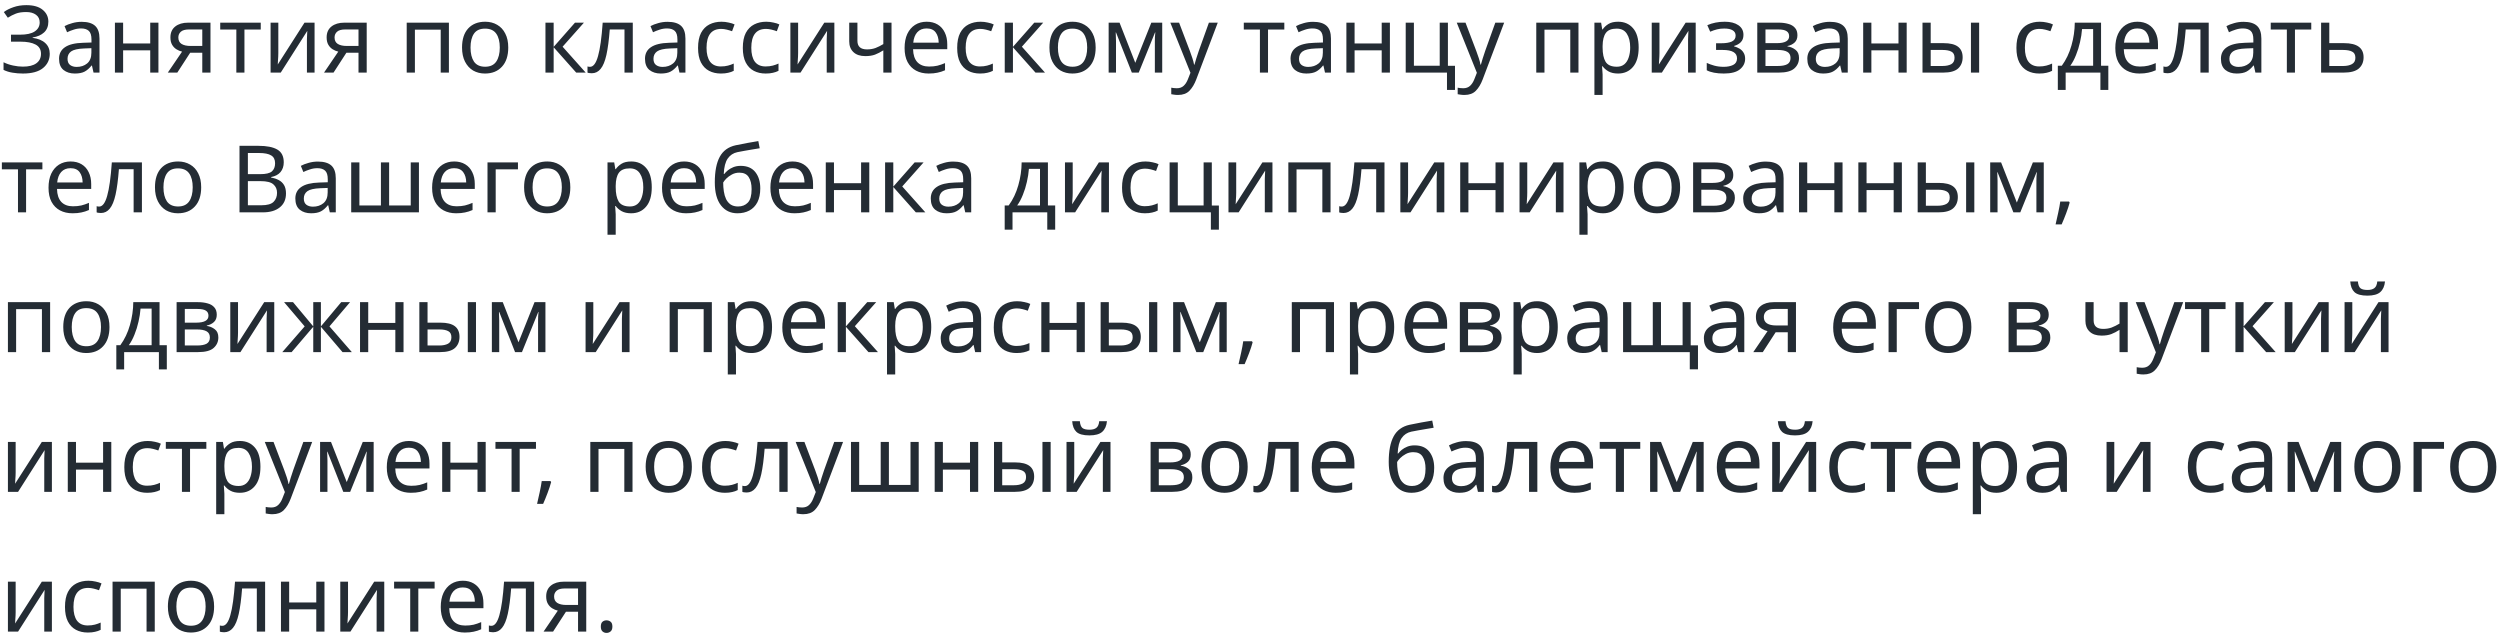 <?xml version="1.0" encoding="UTF-8"?> <svg xmlns="http://www.w3.org/2000/svg" width="483" height="123" viewBox="0 0 483 123" fill="none"> <path d="M9.342 4.18C9.342 5.056 9.066 5.752 8.514 6.268C7.962 6.772 7.224 7.096 6.3 7.24V7.312C7.38 7.456 8.202 7.798 8.766 8.338C9.33 8.866 9.612 9.55 9.612 10.39C9.612 11.518 9.18 12.436 8.316 13.144C7.452 13.852 6.156 14.206 4.428 14.206C3.732 14.206 3.066 14.152 2.43 14.044C1.806 13.948 1.224 13.768 0.684 13.504V12.028C1.236 12.304 1.848 12.514 2.52 12.658C3.192 12.802 3.822 12.874 4.41 12.874C5.562 12.874 6.432 12.658 7.02 12.226C7.62 11.794 7.92 11.182 7.92 10.39C7.92 9.574 7.572 8.98 6.876 8.608C6.18 8.236 5.208 8.05 3.96 8.05H2.124V6.7H3.87C5.142 6.7 6.09 6.49 6.714 6.07C7.35 5.638 7.668 5.062 7.668 4.342C7.668 3.694 7.428 3.196 6.948 2.848C6.468 2.5 5.844 2.326 5.076 2.326C4.26 2.326 3.588 2.428 3.06 2.632C2.532 2.836 2.016 3.1 1.512 3.424L0.738 2.326C1.242 1.954 1.86 1.642 2.592 1.39C3.336 1.126 4.17 0.994 5.094 0.994C6.474 0.994 7.524 1.294 8.244 1.894C8.976 2.494 9.342 3.256 9.342 4.18ZM15.766 4.216C16.942 4.216 17.812 4.474 18.376 4.99C18.94 5.506 19.222 6.328 19.222 7.456V14.026H18.07L17.764 12.658H17.692C17.272 13.186 16.828 13.576 16.36 13.828C15.892 14.08 15.256 14.206 14.452 14.206C13.576 14.206 12.85 13.978 12.274 13.522C11.698 13.054 11.41 12.328 11.41 11.344C11.41 10.384 11.788 9.646 12.544 9.13C13.3 8.602 14.464 8.314 16.036 8.266L17.674 8.212V7.636C17.674 6.832 17.5 6.274 17.152 5.962C16.804 5.65 16.312 5.494 15.676 5.494C15.172 5.494 14.692 5.572 14.236 5.728C13.78 5.872 13.354 6.04 12.958 6.232L12.472 5.044C12.892 4.816 13.39 4.624 13.966 4.468C14.542 4.3 15.142 4.216 15.766 4.216ZM17.656 9.31L16.234 9.364C15.034 9.412 14.2 9.604 13.732 9.94C13.276 10.276 13.048 10.75 13.048 11.362C13.048 11.902 13.21 12.298 13.534 12.55C13.87 12.802 14.296 12.928 14.812 12.928C15.616 12.928 16.288 12.706 16.828 12.262C17.38 11.806 17.656 11.11 17.656 10.174V9.31ZM23.786 4.378V8.392H29.024V4.378H30.608V14.026H29.024V9.724H23.786V14.026H22.202V4.378H23.786ZM34.257 14.026H32.421L35.175 9.976C34.803 9.892 34.443 9.742 34.095 9.526C33.747 9.31 33.465 9.016 33.249 8.644C33.033 8.272 32.925 7.798 32.925 7.222C32.925 6.31 33.237 5.608 33.861 5.116C34.485 4.624 35.313 4.378 36.345 4.378H40.665V14.026H39.081V10.192H36.741L34.257 14.026ZM34.455 7.24C34.455 7.804 34.659 8.218 35.067 8.482C35.487 8.746 36.069 8.878 36.813 8.878H39.081V5.692H36.507C35.775 5.692 35.247 5.842 34.923 6.142C34.611 6.43 34.455 6.796 34.455 7.24ZM50.377 5.71H47.227V14.026H45.661V5.71H42.547V4.378H50.377V5.71ZM53.772 4.378V10.264C53.772 10.42 53.766 10.642 53.754 10.93C53.742 11.206 53.724 11.494 53.7 11.794C53.688 12.082 53.676 12.304 53.664 12.46L58.83 4.378H60.774V14.026H59.298V8.338C59.298 8.146 59.298 7.894 59.298 7.582C59.31 7.27 59.322 6.964 59.334 6.664C59.346 6.352 59.358 6.118 59.37 5.962L54.24 14.026H52.278V4.378H53.772ZM64.439 14.026H62.602L65.356 9.976C64.984 9.892 64.624 9.742 64.276 9.526C63.928 9.31 63.647 9.016 63.431 8.644C63.215 8.272 63.106 7.798 63.106 7.222C63.106 6.31 63.419 5.608 64.043 5.116C64.666 4.624 65.495 4.378 66.526 4.378H70.847V14.026H69.263V10.192H66.922L64.439 14.026ZM64.636 7.24C64.636 7.804 64.841 8.218 65.249 8.482C65.668 8.746 66.251 8.878 66.995 8.878H69.263V5.692H66.689C65.957 5.692 65.428 5.842 65.105 6.142C64.793 6.43 64.636 6.796 64.636 7.24ZM86.729 4.378V14.026H85.145V5.728H80.159V14.026H78.575V4.378H86.729ZM98.195 9.184C98.195 10.78 97.787 12.016 96.971 12.892C96.167 13.768 95.075 14.206 93.695 14.206C92.843 14.206 92.081 14.014 91.409 13.63C90.749 13.234 90.227 12.664 89.843 11.92C89.459 11.164 89.267 10.252 89.267 9.184C89.267 7.588 89.663 6.358 90.455 5.494C91.259 4.63 92.357 4.198 93.749 4.198C94.613 4.198 95.381 4.396 96.053 4.792C96.725 5.176 97.247 5.74 97.619 6.484C98.003 7.216 98.195 8.116 98.195 9.184ZM90.905 9.184C90.905 10.324 91.127 11.23 91.571 11.902C92.027 12.562 92.747 12.892 93.731 12.892C94.703 12.892 95.417 12.562 95.873 11.902C96.329 11.23 96.557 10.324 96.557 9.184C96.557 8.044 96.329 7.15 95.873 6.502C95.417 5.854 94.697 5.53 93.713 5.53C92.729 5.53 92.015 5.854 91.571 6.502C91.127 7.15 90.905 8.044 90.905 9.184ZM111.088 4.378H112.816L108.694 9.022L113.158 14.026H111.322L106.966 9.13V14.026H105.382V4.378H106.966V9.058L111.088 4.378ZM122.253 14.026H120.651V5.692H117.807C117.651 7.72 117.435 9.358 117.159 10.606C116.883 11.842 116.511 12.742 116.043 13.306C115.587 13.87 115.017 14.152 114.333 14.152C114.177 14.152 114.021 14.14 113.865 14.116C113.721 14.104 113.601 14.074 113.505 14.026V12.838C113.577 12.862 113.655 12.88 113.739 12.892C113.823 12.904 113.907 12.91 113.991 12.91C114.639 12.91 115.155 12.22 115.539 10.84C115.935 9.46 116.235 7.306 116.439 4.378H122.253V14.026ZM128.969 4.216C130.145 4.216 131.015 4.474 131.579 4.99C132.143 5.506 132.425 6.328 132.425 7.456V14.026H131.273L130.967 12.658H130.895C130.475 13.186 130.031 13.576 129.563 13.828C129.095 14.08 128.459 14.206 127.655 14.206C126.779 14.206 126.053 13.978 125.477 13.522C124.901 13.054 124.613 12.328 124.613 11.344C124.613 10.384 124.991 9.646 125.747 9.13C126.503 8.602 127.667 8.314 129.239 8.266L130.877 8.212V7.636C130.877 6.832 130.703 6.274 130.355 5.962C130.007 5.65 129.515 5.494 128.879 5.494C128.375 5.494 127.895 5.572 127.439 5.728C126.983 5.872 126.557 6.04 126.161 6.232L125.675 5.044C126.095 4.816 126.593 4.624 127.169 4.468C127.745 4.3 128.345 4.216 128.969 4.216ZM130.859 9.31L129.437 9.364C128.237 9.412 127.403 9.604 126.935 9.94C126.479 10.276 126.251 10.75 126.251 11.362C126.251 11.902 126.413 12.298 126.737 12.55C127.073 12.802 127.499 12.928 128.015 12.928C128.819 12.928 129.491 12.706 130.031 12.262C130.583 11.806 130.859 11.11 130.859 10.174V9.31ZM139.275 14.206C138.411 14.206 137.649 14.032 136.989 13.684C136.329 13.336 135.807 12.796 135.423 12.064C135.051 11.332 134.865 10.396 134.865 9.256C134.865 8.068 135.057 7.102 135.441 6.358C135.837 5.614 136.377 5.068 137.061 4.72C137.745 4.372 138.519 4.198 139.383 4.198C139.863 4.198 140.331 4.252 140.787 4.36C141.255 4.456 141.633 4.576 141.921 4.72L141.435 6.034C141.147 5.926 140.811 5.824 140.427 5.728C140.043 5.632 139.683 5.584 139.347 5.584C137.451 5.584 136.503 6.802 136.503 9.238C136.503 10.402 136.731 11.296 137.187 11.92C137.655 12.532 138.345 12.838 139.257 12.838C139.773 12.838 140.235 12.784 140.643 12.676C141.051 12.568 141.423 12.436 141.759 12.28V13.684C141.435 13.852 141.075 13.978 140.679 14.062C140.295 14.158 139.827 14.206 139.275 14.206ZM147.923 14.206C147.059 14.206 146.297 14.032 145.637 13.684C144.977 13.336 144.455 12.796 144.071 12.064C143.699 11.332 143.513 10.396 143.513 9.256C143.513 8.068 143.705 7.102 144.089 6.358C144.485 5.614 145.025 5.068 145.709 4.72C146.393 4.372 147.167 4.198 148.031 4.198C148.511 4.198 148.979 4.252 149.435 4.36C149.903 4.456 150.281 4.576 150.569 4.72L150.083 6.034C149.795 5.926 149.459 5.824 149.075 5.728C148.691 5.632 148.331 5.584 147.995 5.584C146.099 5.584 145.151 6.802 145.151 9.238C145.151 10.402 145.379 11.296 145.835 11.92C146.303 12.532 146.993 12.838 147.905 12.838C148.421 12.838 148.883 12.784 149.291 12.676C149.699 12.568 150.071 12.436 150.407 12.28V13.684C150.083 13.852 149.723 13.978 149.327 14.062C148.943 14.158 148.475 14.206 147.923 14.206ZM154.196 4.378V10.264C154.196 10.42 154.19 10.642 154.178 10.93C154.166 11.206 154.148 11.494 154.124 11.794C154.112 12.082 154.1 12.304 154.088 12.46L159.254 4.378H161.198V14.026H159.722V8.338C159.722 8.146 159.722 7.894 159.722 7.582C159.734 7.27 159.746 6.964 159.758 6.664C159.77 6.352 159.782 6.118 159.794 5.962L154.664 14.026H152.702V4.378H154.196ZM165.654 4.378V7.888C165.654 8.992 166.272 9.544 167.508 9.544C168.108 9.544 168.654 9.454 169.146 9.274C169.638 9.082 170.142 8.83 170.658 8.518V4.378H172.242V14.026H170.658V9.724C170.118 10.072 169.584 10.348 169.056 10.552C168.54 10.744 167.916 10.84 167.184 10.84C166.188 10.84 165.42 10.582 164.88 10.066C164.34 9.55 164.07 8.86 164.07 7.996V4.378H165.654ZM179.033 4.198C179.849 4.198 180.557 4.378 181.157 4.738C181.757 5.098 182.213 5.608 182.525 6.268C182.849 6.916 183.011 7.678 183.011 8.554V9.508H176.405C176.429 10.6 176.705 11.434 177.233 12.01C177.773 12.574 178.523 12.856 179.483 12.856C180.095 12.856 180.635 12.802 181.103 12.694C181.583 12.574 182.075 12.406 182.579 12.19V13.576C182.087 13.792 181.601 13.948 181.121 14.044C180.641 14.152 180.071 14.206 179.411 14.206C178.487 14.206 177.677 14.02 176.981 13.648C176.285 13.276 175.739 12.724 175.343 11.992C174.959 11.26 174.767 10.354 174.767 9.274C174.767 8.218 174.941 7.312 175.289 6.556C175.649 5.8 176.147 5.218 176.783 4.81C177.431 4.402 178.181 4.198 179.033 4.198ZM179.015 5.494C178.259 5.494 177.659 5.74 177.215 6.232C176.783 6.712 176.525 7.384 176.441 8.248H181.355C181.343 7.432 181.151 6.772 180.779 6.268C180.407 5.752 179.819 5.494 179.015 5.494ZM189.338 14.206C188.474 14.206 187.712 14.032 187.052 13.684C186.392 13.336 185.87 12.796 185.486 12.064C185.114 11.332 184.928 10.396 184.928 9.256C184.928 8.068 185.12 7.102 185.504 6.358C185.9 5.614 186.44 5.068 187.124 4.72C187.808 4.372 188.582 4.198 189.446 4.198C189.926 4.198 190.394 4.252 190.85 4.36C191.318 4.456 191.696 4.576 191.984 4.72L191.498 6.034C191.21 5.926 190.874 5.824 190.49 5.728C190.106 5.632 189.746 5.584 189.41 5.584C187.514 5.584 186.566 6.802 186.566 9.238C186.566 10.402 186.794 11.296 187.25 11.92C187.718 12.532 188.408 12.838 189.32 12.838C189.836 12.838 190.298 12.784 190.706 12.676C191.114 12.568 191.486 12.436 191.822 12.28V13.684C191.498 13.852 191.138 13.978 190.742 14.062C190.358 14.158 189.89 14.206 189.338 14.206ZM199.822 4.378H201.55L197.428 9.022L201.892 14.026H200.056L195.7 9.13V14.026H194.116V4.378H195.7V9.058L199.822 4.378ZM211.68 9.184C211.68 10.78 211.272 12.016 210.456 12.892C209.652 13.768 208.56 14.206 207.18 14.206C206.328 14.206 205.566 14.014 204.894 13.63C204.234 13.234 203.712 12.664 203.328 11.92C202.944 11.164 202.752 10.252 202.752 9.184C202.752 7.588 203.148 6.358 203.94 5.494C204.744 4.63 205.842 4.198 207.234 4.198C208.098 4.198 208.866 4.396 209.538 4.792C210.21 5.176 210.732 5.74 211.104 6.484C211.488 7.216 211.68 8.116 211.68 9.184ZM204.39 9.184C204.39 10.324 204.612 11.23 205.056 11.902C205.512 12.562 206.232 12.892 207.216 12.892C208.188 12.892 208.902 12.562 209.358 11.902C209.814 11.23 210.042 10.324 210.042 9.184C210.042 8.044 209.814 7.15 209.358 6.502C208.902 5.854 208.182 5.53 207.198 5.53C206.214 5.53 205.5 5.854 205.056 6.502C204.612 7.15 204.39 8.044 204.39 9.184ZM224.54 4.378V14.026H223.118V7.87C223.118 7.618 223.124 7.36 223.136 7.096C223.16 6.82 223.184 6.544 223.208 6.268H223.154L220.004 14.026H218.672L215.612 6.268H215.558C215.594 6.808 215.612 7.36 215.612 7.924V14.026H214.19V4.378H216.296L219.338 12.136L222.434 4.378H224.54ZM226.108 4.378H227.8L229.888 9.868C230.068 10.36 230.23 10.822 230.374 11.254C230.518 11.686 230.626 12.1 230.698 12.496H230.77C230.842 12.196 230.956 11.806 231.112 11.326C231.268 10.834 231.43 10.342 231.598 9.85L233.56 4.378H235.27L231.112 15.358C230.764 16.27 230.326 16.996 229.798 17.536C229.27 18.076 228.538 18.346 227.602 18.346C227.314 18.346 227.062 18.328 226.846 18.292C226.63 18.268 226.444 18.238 226.288 18.202V16.942C226.42 16.966 226.576 16.99 226.756 17.014C226.948 17.038 227.146 17.05 227.35 17.05C227.902 17.05 228.346 16.894 228.682 16.582C229.018 16.27 229.288 15.856 229.492 15.34L229.996 14.062L226.108 4.378ZM248.131 5.71H244.981V14.026H243.415V5.71H240.301V4.378H248.131V5.71ZM253.686 4.216C254.862 4.216 255.732 4.474 256.296 4.99C256.86 5.506 257.142 6.328 257.142 7.456V14.026H255.99L255.684 12.658H255.612C255.192 13.186 254.748 13.576 254.28 13.828C253.812 14.08 253.176 14.206 252.372 14.206C251.496 14.206 250.77 13.978 250.194 13.522C249.618 13.054 249.33 12.328 249.33 11.344C249.33 10.384 249.708 9.646 250.464 9.13C251.22 8.602 252.384 8.314 253.956 8.266L255.594 8.212V7.636C255.594 6.832 255.42 6.274 255.072 5.962C254.724 5.65 254.232 5.494 253.596 5.494C253.092 5.494 252.612 5.572 252.156 5.728C251.7 5.872 251.274 6.04 250.878 6.232L250.392 5.044C250.812 4.816 251.31 4.624 251.886 4.468C252.462 4.3 253.062 4.216 253.686 4.216ZM255.576 9.31L254.154 9.364C252.954 9.412 252.12 9.604 251.652 9.94C251.196 10.276 250.968 10.75 250.968 11.362C250.968 11.902 251.13 12.298 251.454 12.55C251.79 12.802 252.216 12.928 252.732 12.928C253.536 12.928 254.208 12.706 254.748 12.262C255.3 11.806 255.576 11.11 255.576 10.174V9.31ZM261.706 4.378V8.392H266.944V4.378H268.528V14.026H266.944V9.724H261.706V14.026H260.122V4.378H261.706ZM281.105 17.374H279.557V14.026H271.583V4.378H273.167V12.694H278.153V4.378H279.737V12.712H281.105V17.374ZM281.444 4.378H283.136L285.224 9.868C285.404 10.36 285.566 10.822 285.71 11.254C285.854 11.686 285.962 12.1 286.034 12.496H286.106C286.178 12.196 286.292 11.806 286.448 11.326C286.604 10.834 286.766 10.342 286.934 9.85L288.896 4.378H290.606L286.448 15.358C286.1 16.27 285.662 16.996 285.134 17.536C284.606 18.076 283.874 18.346 282.938 18.346C282.65 18.346 282.398 18.328 282.182 18.292C281.966 18.268 281.78 18.238 281.624 18.202V16.942C281.756 16.966 281.912 16.99 282.092 17.014C282.284 17.038 282.482 17.05 282.686 17.05C283.238 17.05 283.682 16.894 284.018 16.582C284.354 16.27 284.624 15.856 284.828 15.34L285.332 14.062L281.444 4.378ZM304.961 4.378V14.026H303.377V5.728H298.391V14.026H296.807V4.378H304.961ZM312.63 4.198C313.818 4.198 314.772 4.612 315.492 5.44C316.224 6.268 316.59 7.516 316.59 9.184C316.59 10.828 316.224 12.076 315.492 12.928C314.772 13.78 313.812 14.206 312.612 14.206C311.868 14.206 311.25 14.068 310.758 13.792C310.278 13.516 309.9 13.186 309.624 12.802H309.516C309.528 13.006 309.546 13.264 309.57 13.576C309.606 13.888 309.624 14.158 309.624 14.386V18.346H308.04V4.378H309.336L309.552 5.692H309.624C309.912 5.272 310.29 4.918 310.758 4.63C311.226 4.342 311.85 4.198 312.63 4.198ZM312.342 5.53C311.358 5.53 310.662 5.806 310.254 6.358C309.846 6.91 309.636 7.75 309.624 8.878V9.184C309.624 10.372 309.816 11.29 310.2 11.938C310.596 12.574 311.322 12.892 312.378 12.892C312.954 12.892 313.434 12.736 313.818 12.424C314.202 12.1 314.484 11.656 314.664 11.092C314.856 10.528 314.952 9.886 314.952 9.166C314.952 8.062 314.736 7.18 314.304 6.52C313.884 5.86 313.23 5.53 312.342 5.53ZM320.608 4.378V10.264C320.608 10.42 320.602 10.642 320.59 10.93C320.578 11.206 320.56 11.494 320.536 11.794C320.524 12.082 320.512 12.304 320.5 12.46L325.666 4.378H327.61V14.026H326.134V8.338C326.134 8.146 326.134 7.894 326.134 7.582C326.146 7.27 326.158 6.964 326.17 6.664C326.182 6.352 326.194 6.118 326.206 5.962L321.076 14.026H319.114V4.378H320.608ZM333.218 4.198C334.322 4.198 335.198 4.42 335.846 4.864C336.506 5.308 336.836 5.932 336.836 6.736C336.836 7.324 336.668 7.792 336.332 8.14C336.008 8.476 335.57 8.722 335.018 8.878V8.95C335.402 9.058 335.756 9.208 336.08 9.4C336.404 9.592 336.662 9.85 336.854 10.174C337.058 10.486 337.16 10.882 337.16 11.362C337.16 12.166 336.824 12.844 336.152 13.396C335.492 13.936 334.454 14.206 333.038 14.206C332.342 14.206 331.712 14.152 331.148 14.044C330.584 13.936 330.116 13.78 329.744 13.576V12.154C330.152 12.346 330.632 12.52 331.184 12.676C331.748 12.832 332.36 12.91 333.02 12.91C333.74 12.91 334.346 12.79 334.838 12.55C335.342 12.298 335.594 11.872 335.594 11.272C335.594 10.192 334.676 9.652 332.84 9.652H331.544V8.356H332.588C333.416 8.356 334.076 8.248 334.568 8.032C335.072 7.804 335.324 7.42 335.324 6.88C335.324 6.424 335.132 6.082 334.748 5.854C334.376 5.626 333.836 5.512 333.128 5.512C332.6 5.512 332.132 5.566 331.724 5.674C331.328 5.77 330.89 5.92 330.41 6.124L329.852 4.864C330.86 4.42 331.982 4.198 333.218 4.198ZM347.263 6.808C347.263 7.408 347.083 7.876 346.723 8.212C346.363 8.548 345.901 8.776 345.337 8.896V8.968C345.925 9.052 346.441 9.268 346.885 9.616C347.341 9.952 347.569 10.48 347.569 11.2C347.569 12.016 347.263 12.694 346.651 13.234C346.051 13.762 345.055 14.026 343.663 14.026H339.505V4.378H343.645C344.329 4.378 344.941 4.456 345.481 4.612C346.033 4.756 346.465 5.008 346.777 5.368C347.101 5.716 347.263 6.196 347.263 6.808ZM345.661 7.006C345.661 6.55 345.493 6.22 345.157 6.016C344.833 5.8 344.299 5.692 343.555 5.692H341.089V8.338H343.267C344.863 8.338 345.661 7.894 345.661 7.006ZM345.931 11.2C345.931 10.648 345.721 10.252 345.301 10.012C344.881 9.772 344.263 9.652 343.447 9.652H341.089V12.748H343.483C344.275 12.748 344.881 12.634 345.301 12.406C345.721 12.166 345.931 11.764 345.931 11.2ZM353.53 4.216C354.706 4.216 355.576 4.474 356.14 4.99C356.704 5.506 356.986 6.328 356.986 7.456V14.026H355.834L355.528 12.658H355.456C355.036 13.186 354.592 13.576 354.124 13.828C353.656 14.08 353.02 14.206 352.216 14.206C351.34 14.206 350.614 13.978 350.038 13.522C349.462 13.054 349.174 12.328 349.174 11.344C349.174 10.384 349.552 9.646 350.308 9.13C351.064 8.602 352.228 8.314 353.8 8.266L355.438 8.212V7.636C355.438 6.832 355.264 6.274 354.916 5.962C354.568 5.65 354.076 5.494 353.44 5.494C352.936 5.494 352.456 5.572 352 5.728C351.544 5.872 351.118 6.04 350.722 6.232L350.236 5.044C350.656 4.816 351.154 4.624 351.73 4.468C352.306 4.3 352.906 4.216 353.53 4.216ZM355.42 9.31L353.998 9.364C352.798 9.412 351.964 9.604 351.496 9.94C351.04 10.276 350.812 10.75 350.812 11.362C350.812 11.902 350.974 12.298 351.298 12.55C351.634 12.802 352.06 12.928 352.576 12.928C353.38 12.928 354.052 12.706 354.592 12.262C355.144 11.806 355.42 11.11 355.42 10.174V9.31ZM361.55 4.378V8.392H366.788V4.378H368.372V14.026H366.788V9.724H361.55V14.026H359.966V4.378H361.55ZM371.426 14.026V4.378H373.01V8.338H375.512C376.76 8.338 377.684 8.566 378.284 9.022C378.884 9.478 379.184 10.162 379.184 11.074C379.184 11.974 378.89 12.694 378.302 13.234C377.714 13.762 376.76 14.026 375.44 14.026H371.426ZM380.786 14.026V4.378H382.37V14.026H380.786ZM373.01 12.748H375.296C375.98 12.748 376.538 12.634 376.97 12.406C377.402 12.166 377.618 11.752 377.618 11.164C377.618 10.576 377.414 10.18 377.006 9.976C376.61 9.76 376.046 9.652 375.314 9.652H373.01V12.748ZM393.982 14.206C393.118 14.206 392.356 14.032 391.696 13.684C391.036 13.336 390.514 12.796 390.13 12.064C389.758 11.332 389.572 10.396 389.572 9.256C389.572 8.068 389.764 7.102 390.148 6.358C390.544 5.614 391.084 5.068 391.768 4.72C392.452 4.372 393.226 4.198 394.09 4.198C394.57 4.198 395.038 4.252 395.494 4.36C395.962 4.456 396.34 4.576 396.628 4.72L396.142 6.034C395.854 5.926 395.518 5.824 395.134 5.728C394.75 5.632 394.39 5.584 394.054 5.584C392.158 5.584 391.21 6.802 391.21 9.238C391.21 10.402 391.438 11.296 391.894 11.92C392.362 12.532 393.052 12.838 393.964 12.838C394.48 12.838 394.942 12.784 395.35 12.676C395.758 12.568 396.13 12.436 396.466 12.28V13.684C396.142 13.852 395.782 13.978 395.386 14.062C395.002 14.158 394.534 14.206 393.982 14.206ZM405.924 4.378V12.694H407.328V17.374H405.798V14.026H399.084V17.374H397.572V12.694H398.346C399.174 11.554 399.792 10.258 400.2 8.806C400.62 7.342 400.836 5.866 400.848 4.378H405.924ZM404.394 5.62H402.252C402.192 6.436 402.06 7.282 401.856 8.158C401.664 9.022 401.406 9.85 401.082 10.642C400.77 11.434 400.404 12.118 399.984 12.694H404.394V5.62ZM412.945 4.198C413.761 4.198 414.469 4.378 415.069 4.738C415.669 5.098 416.125 5.608 416.437 6.268C416.761 6.916 416.923 7.678 416.923 8.554V9.508H410.317C410.341 10.6 410.617 11.434 411.145 12.01C411.685 12.574 412.435 12.856 413.395 12.856C414.007 12.856 414.547 12.802 415.015 12.694C415.495 12.574 415.987 12.406 416.491 12.19V13.576C415.999 13.792 415.513 13.948 415.033 14.044C414.553 14.152 413.983 14.206 413.323 14.206C412.399 14.206 411.589 14.02 410.893 13.648C410.197 13.276 409.651 12.724 409.255 11.992C408.871 11.26 408.679 10.354 408.679 9.274C408.679 8.218 408.853 7.312 409.201 6.556C409.561 5.8 410.059 5.218 410.695 4.81C411.343 4.402 412.093 4.198 412.945 4.198ZM412.927 5.494C412.171 5.494 411.571 5.74 411.127 6.232C410.695 6.712 410.437 7.384 410.353 8.248H415.267C415.255 7.432 415.063 6.772 414.691 6.268C414.319 5.752 413.731 5.494 412.927 5.494ZM426.724 14.026H425.122V5.692H422.278C422.122 7.72 421.906 9.358 421.63 10.606C421.354 11.842 420.982 12.742 420.514 13.306C420.058 13.87 419.488 14.152 418.804 14.152C418.648 14.152 418.492 14.14 418.336 14.116C418.192 14.104 418.072 14.074 417.976 14.026V12.838C418.048 12.862 418.126 12.88 418.21 12.892C418.294 12.904 418.378 12.91 418.462 12.91C419.11 12.91 419.626 12.22 420.01 10.84C420.406 9.46 420.706 7.306 420.91 4.378H426.724V14.026ZM433.44 4.216C434.616 4.216 435.486 4.474 436.05 4.99C436.614 5.506 436.896 6.328 436.896 7.456V14.026H435.744L435.438 12.658H435.366C434.946 13.186 434.502 13.576 434.034 13.828C433.566 14.08 432.93 14.206 432.126 14.206C431.25 14.206 430.524 13.978 429.948 13.522C429.372 13.054 429.084 12.328 429.084 11.344C429.084 10.384 429.462 9.646 430.218 9.13C430.974 8.602 432.138 8.314 433.71 8.266L435.348 8.212V7.636C435.348 6.832 435.174 6.274 434.826 5.962C434.478 5.65 433.986 5.494 433.35 5.494C432.846 5.494 432.366 5.572 431.91 5.728C431.454 5.872 431.028 6.04 430.632 6.232L430.146 5.044C430.566 4.816 431.064 4.624 431.64 4.468C432.216 4.3 432.816 4.216 433.44 4.216ZM435.33 9.31L433.908 9.364C432.708 9.412 431.874 9.604 431.406 9.94C430.95 10.276 430.722 10.75 430.722 11.362C430.722 11.902 430.884 12.298 431.208 12.55C431.544 12.802 431.97 12.928 432.486 12.928C433.29 12.928 433.962 12.706 434.502 12.262C435.054 11.806 435.33 11.11 435.33 10.174V9.31ZM446.536 5.71H443.386V14.026H441.82V5.71H438.706V4.378H446.536V5.71ZM450.02 8.338H452.882C455.39 8.338 456.644 9.25 456.644 11.074C456.644 11.974 456.338 12.694 455.726 13.234C455.114 13.762 454.142 14.026 452.81 14.026H448.436V4.378H450.02V8.338ZM455.06 11.164C455.06 10.576 454.85 10.18 454.43 9.976C454.022 9.76 453.446 9.652 452.702 9.652H450.02V12.748H452.738C453.41 12.748 453.962 12.628 454.394 12.388C454.838 12.148 455.06 11.74 455.06 11.164ZM8.19 32.71H5.04V41.026H3.474V32.71H0.36V31.378H8.19V32.71ZM13.641 31.198C14.457 31.198 15.165 31.378 15.765 31.738C16.365 32.098 16.821 32.608 17.133 33.268C17.457 33.916 17.619 34.678 17.619 35.554V36.508H11.013C11.037 37.6 11.313 38.434 11.841 39.01C12.381 39.574 13.131 39.856 14.091 39.856C14.703 39.856 15.243 39.802 15.711 39.694C16.191 39.574 16.683 39.406 17.187 39.19V40.576C16.695 40.792 16.209 40.948 15.729 41.044C15.249 41.152 14.679 41.206 14.019 41.206C13.095 41.206 12.285 41.02 11.589 40.648C10.893 40.276 10.347 39.724 9.951 38.992C9.567 38.26 9.375 37.354 9.375 36.274C9.375 35.218 9.549 34.312 9.897 33.556C10.257 32.8 10.755 32.218 11.391 31.81C12.039 31.402 12.789 31.198 13.641 31.198ZM13.623 32.494C12.867 32.494 12.267 32.74 11.823 33.232C11.391 33.712 11.133 34.384 11.049 35.248H15.963C15.951 34.432 15.759 33.772 15.387 33.268C15.015 32.752 14.427 32.494 13.623 32.494ZM27.419 41.026H25.817V32.692H22.973C22.817 34.72 22.601 36.358 22.325 37.606C22.049 38.842 21.677 39.742 21.209 40.306C20.753 40.87 20.183 41.152 19.499 41.152C19.343 41.152 19.187 41.14 19.031 41.116C18.887 41.104 18.767 41.074 18.671 41.026V39.838C18.743 39.862 18.821 39.88 18.905 39.892C18.989 39.904 19.073 39.91 19.157 39.91C19.805 39.91 20.321 39.22 20.705 37.84C21.101 36.46 21.401 34.306 21.605 31.378H27.419V41.026ZM38.869 36.184C38.869 37.78 38.461 39.016 37.645 39.892C36.841 40.768 35.749 41.206 34.369 41.206C33.517 41.206 32.755 41.014 32.083 40.63C31.423 40.234 30.901 39.664 30.517 38.92C30.133 38.164 29.941 37.252 29.941 36.184C29.941 34.588 30.337 33.358 31.129 32.494C31.933 31.63 33.031 31.198 34.423 31.198C35.287 31.198 36.055 31.396 36.727 31.792C37.399 32.176 37.921 32.74 38.293 33.484C38.677 34.216 38.869 35.116 38.869 36.184ZM31.579 36.184C31.579 37.324 31.801 38.23 32.245 38.902C32.701 39.562 33.421 39.892 34.405 39.892C35.377 39.892 36.091 39.562 36.547 38.902C37.003 38.23 37.231 37.324 37.231 36.184C37.231 35.044 37.003 34.15 36.547 33.502C36.091 32.854 35.371 32.53 34.387 32.53C33.403 32.53 32.689 32.854 32.245 33.502C31.801 34.15 31.579 35.044 31.579 36.184ZM46.271 28.174H49.943C51.539 28.174 52.751 28.414 53.579 28.894C54.407 29.374 54.821 30.196 54.821 31.36C54.821 32.116 54.611 32.746 54.191 33.25C53.771 33.742 53.165 34.06 52.373 34.204V34.294C52.913 34.39 53.399 34.552 53.831 34.78C54.275 35.008 54.623 35.332 54.875 35.752C55.127 36.172 55.253 36.712 55.253 37.372C55.253 38.536 54.851 39.436 54.047 40.072C53.255 40.708 52.169 41.026 50.789 41.026H46.271V28.174ZM47.891 33.646H50.267C51.359 33.646 52.109 33.472 52.517 33.124C52.937 32.764 53.147 32.236 53.147 31.54C53.147 30.832 52.895 30.328 52.391 30.028C51.899 29.716 51.107 29.56 50.015 29.56H47.891V33.646ZM47.891 34.996V39.658H50.483C51.623 39.658 52.415 39.436 52.859 38.992C53.303 38.548 53.525 37.966 53.525 37.246C53.525 36.574 53.291 36.034 52.823 35.626C52.367 35.206 51.545 34.996 50.357 34.996H47.891ZM61.416 31.216C62.592 31.216 63.462 31.474 64.026 31.99C64.59 32.506 64.872 33.328 64.872 34.456V41.026H63.72L63.414 39.658H63.342C62.922 40.186 62.478 40.576 62.01 40.828C61.542 41.08 60.906 41.206 60.102 41.206C59.226 41.206 58.5 40.978 57.924 40.522C57.348 40.054 57.06 39.328 57.06 38.344C57.06 37.384 57.438 36.646 58.194 36.13C58.95 35.602 60.114 35.314 61.686 35.266L63.324 35.212V34.636C63.324 33.832 63.15 33.274 62.802 32.962C62.454 32.65 61.962 32.494 61.326 32.494C60.822 32.494 60.342 32.572 59.886 32.728C59.43 32.872 59.004 33.04 58.608 33.232L58.122 32.044C58.542 31.816 59.04 31.624 59.616 31.468C60.192 31.3 60.792 31.216 61.416 31.216ZM63.306 36.31L61.884 36.364C60.684 36.412 59.85 36.604 59.382 36.94C58.926 37.276 58.698 37.75 58.698 38.362C58.698 38.902 58.86 39.298 59.184 39.55C59.52 39.802 59.946 39.928 60.462 39.928C61.266 39.928 61.938 39.706 62.478 39.262C63.03 38.806 63.306 38.11 63.306 37.174V36.31ZM80.938 31.378V41.026H67.852V31.378H69.436V39.694H73.594V31.378H75.178V39.694H79.354V31.378H80.938ZM87.75 31.198C88.566 31.198 89.274 31.378 89.874 31.738C90.474 32.098 90.93 32.608 91.242 33.268C91.566 33.916 91.728 34.678 91.728 35.554V36.508H85.122C85.146 37.6 85.422 38.434 85.95 39.01C86.49 39.574 87.24 39.856 88.2 39.856C88.812 39.856 89.352 39.802 89.82 39.694C90.3 39.574 90.792 39.406 91.296 39.19V40.576C90.804 40.792 90.318 40.948 89.838 41.044C89.358 41.152 88.788 41.206 88.128 41.206C87.204 41.206 86.394 41.02 85.698 40.648C85.002 40.276 84.456 39.724 84.06 38.992C83.676 38.26 83.484 37.354 83.484 36.274C83.484 35.218 83.658 34.312 84.006 33.556C84.366 32.8 84.864 32.218 85.5 31.81C86.148 31.402 86.898 31.198 87.75 31.198ZM87.732 32.494C86.976 32.494 86.376 32.74 85.932 33.232C85.5 33.712 85.242 34.384 85.158 35.248H90.072C90.06 34.432 89.868 33.772 89.496 33.268C89.124 32.752 88.536 32.494 87.732 32.494ZM100.07 31.378V32.71H95.768V41.026H94.184V31.378H100.07ZM110.184 36.184C110.184 37.78 109.776 39.016 108.96 39.892C108.156 40.768 107.064 41.206 105.684 41.206C104.832 41.206 104.07 41.014 103.398 40.63C102.738 40.234 102.216 39.664 101.832 38.92C101.448 38.164 101.256 37.252 101.256 36.184C101.256 34.588 101.652 33.358 102.444 32.494C103.248 31.63 104.346 31.198 105.738 31.198C106.602 31.198 107.37 31.396 108.042 31.792C108.714 32.176 109.236 32.74 109.608 33.484C109.992 34.216 110.184 35.116 110.184 36.184ZM102.894 36.184C102.894 37.324 103.116 38.23 103.56 38.902C104.016 39.562 104.736 39.892 105.72 39.892C106.692 39.892 107.406 39.562 107.862 38.902C108.318 38.23 108.546 37.324 108.546 36.184C108.546 35.044 108.318 34.15 107.862 33.502C107.406 32.854 106.686 32.53 105.702 32.53C104.718 32.53 104.004 32.854 103.56 33.502C103.116 34.15 102.894 35.044 102.894 36.184ZM121.96 31.198C123.148 31.198 124.102 31.612 124.822 32.44C125.554 33.268 125.92 34.516 125.92 36.184C125.92 37.828 125.554 39.076 124.822 39.928C124.102 40.78 123.142 41.206 121.942 41.206C121.198 41.206 120.58 41.068 120.088 40.792C119.608 40.516 119.23 40.186 118.954 39.802H118.846C118.858 40.006 118.876 40.264 118.9 40.576C118.936 40.888 118.954 41.158 118.954 41.386V45.346H117.37V31.378H118.666L118.882 32.692H118.954C119.242 32.272 119.62 31.918 120.088 31.63C120.556 31.342 121.18 31.198 121.96 31.198ZM121.672 32.53C120.688 32.53 119.992 32.806 119.584 33.358C119.176 33.91 118.966 34.75 118.954 35.878V36.184C118.954 37.372 119.146 38.29 119.53 38.938C119.926 39.574 120.652 39.892 121.708 39.892C122.284 39.892 122.764 39.736 123.148 39.424C123.532 39.1 123.814 38.656 123.994 38.092C124.186 37.528 124.282 36.886 124.282 36.166C124.282 35.062 124.066 34.18 123.634 33.52C123.214 32.86 122.56 32.53 121.672 32.53ZM132.17 31.198C132.986 31.198 133.694 31.378 134.294 31.738C134.894 32.098 135.35 32.608 135.662 33.268C135.986 33.916 136.148 34.678 136.148 35.554V36.508H129.542C129.566 37.6 129.842 38.434 130.37 39.01C130.91 39.574 131.66 39.856 132.62 39.856C133.232 39.856 133.772 39.802 134.24 39.694C134.72 39.574 135.212 39.406 135.716 39.19V40.576C135.224 40.792 134.738 40.948 134.258 41.044C133.778 41.152 133.208 41.206 132.548 41.206C131.624 41.206 130.814 41.02 130.118 40.648C129.422 40.276 128.876 39.724 128.48 38.992C128.096 38.26 127.904 37.354 127.904 36.274C127.904 35.218 128.078 34.312 128.426 33.556C128.786 32.8 129.284 32.218 129.92 31.81C130.568 31.402 131.318 31.198 132.17 31.198ZM132.152 32.494C131.396 32.494 130.796 32.74 130.352 33.232C129.92 33.712 129.662 34.384 129.578 35.248H134.492C134.48 34.432 134.288 33.772 133.916 33.268C133.544 32.752 132.956 32.494 132.152 32.494ZM138.1 35.23C138.1 33.118 138.418 31.474 139.054 30.298C139.69 29.122 140.716 28.378 142.132 28.066C142.912 27.898 143.674 27.748 144.418 27.616C145.162 27.484 145.858 27.364 146.506 27.256L146.776 28.642C146.356 28.714 145.882 28.792 145.354 28.876C144.826 28.96 144.304 29.05 143.788 29.146C143.272 29.242 142.828 29.326 142.456 29.398C141.676 29.566 141.058 29.974 140.602 30.622C140.146 31.27 139.888 32.266 139.828 33.61H139.936C140.104 33.382 140.332 33.148 140.62 32.908C140.92 32.668 141.274 32.464 141.682 32.296C142.102 32.128 142.576 32.044 143.104 32.044C144.352 32.044 145.294 32.446 145.93 33.25C146.566 34.054 146.884 35.098 146.884 36.382C146.884 37.462 146.698 38.362 146.326 39.082C145.954 39.79 145.432 40.324 144.76 40.684C144.1 41.032 143.338 41.206 142.474 41.206C141.142 41.206 140.08 40.696 139.288 39.676C138.496 38.656 138.1 37.174 138.1 35.23ZM142.6 39.892C143.38 39.892 144.01 39.64 144.49 39.136C144.97 38.632 145.21 37.768 145.21 36.544C145.21 35.56 145.024 34.786 144.652 34.222C144.292 33.646 143.692 33.358 142.852 33.358C142.312 33.358 141.826 33.478 141.394 33.718C140.974 33.946 140.614 34.21 140.314 34.51C140.026 34.81 139.828 35.062 139.72 35.266C139.72 35.854 139.762 36.424 139.846 36.976C139.93 37.528 140.074 38.026 140.278 38.47C140.494 38.902 140.788 39.25 141.16 39.514C141.544 39.766 142.024 39.892 142.6 39.892ZM153.106 31.198C153.922 31.198 154.63 31.378 155.23 31.738C155.83 32.098 156.286 32.608 156.598 33.268C156.922 33.916 157.084 34.678 157.084 35.554V36.508H150.478C150.502 37.6 150.778 38.434 151.306 39.01C151.846 39.574 152.596 39.856 153.556 39.856C154.168 39.856 154.708 39.802 155.176 39.694C155.656 39.574 156.148 39.406 156.652 39.19V40.576C156.16 40.792 155.674 40.948 155.194 41.044C154.714 41.152 154.144 41.206 153.484 41.206C152.56 41.206 151.75 41.02 151.054 40.648C150.358 40.276 149.812 39.724 149.416 38.992C149.032 38.26 148.84 37.354 148.84 36.274C148.84 35.218 149.014 34.312 149.362 33.556C149.722 32.8 150.22 32.218 150.856 31.81C151.504 31.402 152.254 31.198 153.106 31.198ZM153.088 32.494C152.332 32.494 151.732 32.74 151.288 33.232C150.856 33.712 150.598 34.384 150.514 35.248H155.428C155.416 34.432 155.224 33.772 154.852 33.268C154.48 32.752 153.892 32.494 153.088 32.494ZM161.124 31.378V35.392H166.362V31.378H167.946V41.026H166.362V36.724H161.124V41.026H159.54V31.378H161.124ZM176.707 31.378H178.435L174.313 36.022L178.777 41.026H176.941L172.585 36.13V41.026H171.001V31.378H172.585V36.058L176.707 31.378ZM184.182 31.216C185.358 31.216 186.228 31.474 186.792 31.99C187.356 32.506 187.638 33.328 187.638 34.456V41.026H186.486L186.18 39.658H186.108C185.688 40.186 185.244 40.576 184.776 40.828C184.308 41.08 183.672 41.206 182.868 41.206C181.992 41.206 181.266 40.978 180.69 40.522C180.114 40.054 179.826 39.328 179.826 38.344C179.826 37.384 180.204 36.646 180.96 36.13C181.716 35.602 182.88 35.314 184.452 35.266L186.09 35.212V34.636C186.09 33.832 185.916 33.274 185.568 32.962C185.22 32.65 184.728 32.494 184.092 32.494C183.588 32.494 183.108 32.572 182.652 32.728C182.196 32.872 181.77 33.04 181.374 33.232L180.888 32.044C181.308 31.816 181.806 31.624 182.382 31.468C182.958 31.3 183.558 31.216 184.182 31.216ZM186.072 36.31L184.65 36.364C183.45 36.412 182.616 36.604 182.148 36.94C181.692 37.276 181.464 37.75 181.464 38.362C181.464 38.902 181.626 39.298 181.95 39.55C182.286 39.802 182.712 39.928 183.228 39.928C184.032 39.928 184.704 39.706 185.244 39.262C185.796 38.806 186.072 38.11 186.072 37.174V36.31ZM202.458 31.378V39.694H203.862V44.374H202.332V41.026H195.618V44.374H194.106V39.694H194.88C195.708 38.554 196.326 37.258 196.734 35.806C197.154 34.342 197.37 32.866 197.382 31.378H202.458ZM200.928 32.62H198.786C198.726 33.436 198.594 34.282 198.39 35.158C198.198 36.022 197.94 36.85 197.616 37.642C197.304 38.434 196.938 39.118 196.518 39.694H200.928V32.62ZM207.247 31.378V37.264C207.247 37.42 207.241 37.642 207.229 37.93C207.217 38.206 207.199 38.494 207.175 38.794C207.163 39.082 207.151 39.304 207.139 39.46L212.305 31.378H214.249V41.026H212.773V35.338C212.773 35.146 212.773 34.894 212.773 34.582C212.785 34.27 212.797 33.964 212.809 33.664C212.821 33.352 212.833 33.118 212.845 32.962L207.715 41.026H205.753V31.378H207.247ZM221.189 41.206C220.325 41.206 219.563 41.032 218.903 40.684C218.243 40.336 217.721 39.796 217.337 39.064C216.965 38.332 216.779 37.396 216.779 36.256C216.779 35.068 216.971 34.102 217.355 33.358C217.751 32.614 218.291 32.068 218.975 31.72C219.659 31.372 220.433 31.198 221.297 31.198C221.777 31.198 222.245 31.252 222.701 31.36C223.169 31.456 223.547 31.576 223.835 31.72L223.349 33.034C223.061 32.926 222.725 32.824 222.341 32.728C221.957 32.632 221.597 32.584 221.261 32.584C219.365 32.584 218.417 33.802 218.417 36.238C218.417 37.402 218.645 38.296 219.101 38.92C219.569 39.532 220.259 39.838 221.171 39.838C221.687 39.838 222.149 39.784 222.557 39.676C222.965 39.568 223.337 39.436 223.673 39.28V40.684C223.349 40.852 222.989 40.978 222.593 41.062C222.209 41.158 221.741 41.206 221.189 41.206ZM235.49 44.374H233.941V41.026H225.968V31.378H227.552V39.694H232.538V31.378H234.122V39.712H235.49V44.374ZM238.835 31.378V37.264C238.835 37.42 238.829 37.642 238.817 37.93C238.805 38.206 238.787 38.494 238.763 38.794C238.751 39.082 238.739 39.304 238.727 39.46L243.893 31.378H245.837V41.026H244.361V35.338C244.361 35.146 244.361 34.894 244.361 34.582C244.373 34.27 244.385 33.964 244.397 33.664C244.409 33.352 244.421 33.118 244.433 32.962L239.303 41.026H237.341V31.378H238.835ZM257.061 31.378V41.026H255.477V32.728H250.491V41.026H248.907V31.378H257.061ZM267.483 41.026H265.881V32.692H263.037C262.881 34.72 262.665 36.358 262.389 37.606C262.113 38.842 261.741 39.742 261.273 40.306C260.817 40.87 260.247 41.152 259.563 41.152C259.407 41.152 259.251 41.14 259.095 41.116C258.951 41.104 258.831 41.074 258.735 41.026V39.838C258.807 39.862 258.885 39.88 258.969 39.892C259.053 39.904 259.137 39.91 259.221 39.91C259.869 39.91 260.385 39.22 260.769 37.84C261.165 36.46 261.465 34.306 261.669 31.378H267.483V41.026ZM272.04 31.378V37.264C272.04 37.42 272.034 37.642 272.022 37.93C272.01 38.206 271.992 38.494 271.968 38.794C271.956 39.082 271.944 39.304 271.932 39.46L277.098 31.378H279.042V41.026H277.566V35.338C277.566 35.146 277.566 34.894 277.566 34.582C277.578 34.27 277.59 33.964 277.602 33.664C277.614 33.352 277.626 33.118 277.638 32.962L272.508 41.026H270.546V31.378H272.04ZM283.696 31.378V35.392H288.934V31.378H290.518V41.026H288.934V36.724H283.696V41.026H282.112V31.378H283.696ZM295.067 31.378V37.264C295.067 37.42 295.061 37.642 295.049 37.93C295.037 38.206 295.019 38.494 294.995 38.794C294.983 39.082 294.971 39.304 294.959 39.46L300.125 31.378H302.069V41.026H300.593V35.338C300.593 35.146 300.593 34.894 300.593 34.582C300.605 34.27 300.617 33.964 300.629 33.664C300.641 33.352 300.653 33.118 300.665 32.962L295.535 41.026H293.573V31.378H295.067ZM309.729 31.198C310.917 31.198 311.871 31.612 312.591 32.44C313.323 33.268 313.689 34.516 313.689 36.184C313.689 37.828 313.323 39.076 312.591 39.928C311.871 40.78 310.911 41.206 309.711 41.206C308.967 41.206 308.349 41.068 307.857 40.792C307.377 40.516 306.999 40.186 306.723 39.802H306.615C306.627 40.006 306.645 40.264 306.669 40.576C306.705 40.888 306.723 41.158 306.723 41.386V45.346H305.139V31.378H306.435L306.651 32.692H306.723C307.011 32.272 307.389 31.918 307.857 31.63C308.325 31.342 308.949 31.198 309.729 31.198ZM309.441 32.53C308.457 32.53 307.761 32.806 307.353 33.358C306.945 33.91 306.735 34.75 306.723 35.878V36.184C306.723 37.372 306.915 38.29 307.299 38.938C307.695 39.574 308.421 39.892 309.477 39.892C310.053 39.892 310.533 39.736 310.917 39.424C311.301 39.1 311.583 38.656 311.763 38.092C311.955 37.528 312.051 36.886 312.051 36.166C312.051 35.062 311.835 34.18 311.403 33.52C310.983 32.86 310.329 32.53 309.441 32.53ZM324.602 36.184C324.602 37.78 324.194 39.016 323.378 39.892C322.574 40.768 321.482 41.206 320.102 41.206C319.25 41.206 318.488 41.014 317.816 40.63C317.156 40.234 316.634 39.664 316.25 38.92C315.866 38.164 315.674 37.252 315.674 36.184C315.674 34.588 316.07 33.358 316.862 32.494C317.666 31.63 318.764 31.198 320.156 31.198C321.02 31.198 321.788 31.396 322.46 31.792C323.132 32.176 323.654 32.74 324.026 33.484C324.41 34.216 324.602 35.116 324.602 36.184ZM317.312 36.184C317.312 37.324 317.534 38.23 317.978 38.902C318.434 39.562 319.154 39.892 320.138 39.892C321.11 39.892 321.824 39.562 322.28 38.902C322.736 38.23 322.964 37.324 322.964 36.184C322.964 35.044 322.736 34.15 322.28 33.502C321.824 32.854 321.104 32.53 320.12 32.53C319.136 32.53 318.422 32.854 317.978 33.502C317.534 34.15 317.312 35.044 317.312 36.184ZM334.87 33.808C334.87 34.408 334.69 34.876 334.33 35.212C333.97 35.548 333.508 35.776 332.944 35.896V35.968C333.532 36.052 334.048 36.268 334.492 36.616C334.948 36.952 335.176 37.48 335.176 38.2C335.176 39.016 334.87 39.694 334.258 40.234C333.658 40.762 332.662 41.026 331.27 41.026H327.112V31.378H331.252C331.936 31.378 332.548 31.456 333.088 31.612C333.64 31.756 334.072 32.008 334.384 32.368C334.708 32.716 334.87 33.196 334.87 33.808ZM333.268 34.006C333.268 33.55 333.1 33.22 332.764 33.016C332.44 32.8 331.906 32.692 331.162 32.692H328.696V35.338H330.874C332.47 35.338 333.268 34.894 333.268 34.006ZM333.538 38.2C333.538 37.648 333.328 37.252 332.908 37.012C332.488 36.772 331.87 36.652 331.054 36.652H328.696V39.748H331.09C331.882 39.748 332.488 39.634 332.908 39.406C333.328 39.166 333.538 38.764 333.538 38.2ZM341.137 31.216C342.313 31.216 343.183 31.474 343.747 31.99C344.311 32.506 344.593 33.328 344.593 34.456V41.026H343.441L343.135 39.658H343.063C342.643 40.186 342.199 40.576 341.731 40.828C341.263 41.08 340.627 41.206 339.823 41.206C338.947 41.206 338.221 40.978 337.645 40.522C337.069 40.054 336.781 39.328 336.781 38.344C336.781 37.384 337.159 36.646 337.915 36.13C338.671 35.602 339.835 35.314 341.407 35.266L343.045 35.212V34.636C343.045 33.832 342.871 33.274 342.523 32.962C342.175 32.65 341.683 32.494 341.047 32.494C340.543 32.494 340.063 32.572 339.607 32.728C339.151 32.872 338.725 33.04 338.329 33.232L337.843 32.044C338.263 31.816 338.761 31.624 339.337 31.468C339.913 31.3 340.513 31.216 341.137 31.216ZM343.027 36.31L341.605 36.364C340.405 36.412 339.571 36.604 339.103 36.94C338.647 37.276 338.419 37.75 338.419 38.362C338.419 38.902 338.581 39.298 338.905 39.55C339.241 39.802 339.667 39.928 340.183 39.928C340.987 39.928 341.659 39.706 342.199 39.262C342.751 38.806 343.027 38.11 343.027 37.174V36.31ZM349.157 31.378V35.392H354.395V31.378H355.979V41.026H354.395V36.724H349.157V41.026H347.573V31.378H349.157ZM360.618 31.378V35.392H365.856V31.378H367.44V41.026H365.856V36.724H360.618V41.026H359.034V31.378H360.618ZM370.495 41.026V31.378H372.079V35.338H374.581C375.829 35.338 376.753 35.566 377.353 36.022C377.953 36.478 378.253 37.162 378.253 38.074C378.253 38.974 377.959 39.694 377.371 40.234C376.783 40.762 375.829 41.026 374.509 41.026H370.495ZM379.855 41.026V31.378H381.439V41.026H379.855ZM372.079 39.748H374.365C375.049 39.748 375.607 39.634 376.039 39.406C376.471 39.166 376.687 38.752 376.687 38.164C376.687 37.576 376.483 37.18 376.075 36.976C375.679 36.76 375.115 36.652 374.383 36.652H372.079V39.748ZM394.855 31.378V41.026H393.433V34.87C393.433 34.618 393.439 34.36 393.451 34.096C393.475 33.82 393.499 33.544 393.523 33.268H393.469L390.319 41.026H388.987L385.927 33.268H385.873C385.909 33.808 385.927 34.36 385.927 34.924V41.026H384.505V31.378H386.611L389.653 39.136L392.749 31.378H394.855ZM399.734 38.938L399.86 39.136C399.692 39.772 399.464 40.468 399.176 41.224C398.888 41.992 398.6 42.7 398.312 43.348H397.142C397.31 42.664 397.478 41.914 397.646 41.098C397.826 40.282 397.958 39.562 398.042 38.938H399.734ZM9.684 58.378V68.026H8.1V59.728H3.114V68.026H1.53V58.378H9.684ZM21.15 63.184C21.15 64.78 20.742 66.016 19.926 66.892C19.122 67.768 18.03 68.206 16.65 68.206C15.798 68.206 15.036 68.014 14.364 67.63C13.704 67.234 13.182 66.664 12.798 65.92C12.414 65.164 12.222 64.252 12.222 63.184C12.222 61.588 12.618 60.358 13.41 59.494C14.214 58.63 15.312 58.198 16.704 58.198C17.568 58.198 18.336 58.396 19.008 58.792C19.68 59.176 20.202 59.74 20.574 60.484C20.958 61.216 21.15 62.116 21.15 63.184ZM13.86 63.184C13.86 64.324 14.082 65.23 14.526 65.902C14.982 66.562 15.702 66.892 16.686 66.892C17.658 66.892 18.372 66.562 18.828 65.902C19.284 65.23 19.512 64.324 19.512 63.184C19.512 62.044 19.284 61.15 18.828 60.502C18.372 59.854 17.652 59.53 16.668 59.53C15.684 59.53 14.97 59.854 14.526 60.502C14.082 61.15 13.86 62.044 13.86 63.184ZM30.825 58.378V66.694H32.229V71.374H30.699V68.026H23.985V71.374H22.473V66.694H23.247C24.075 65.554 24.693 64.258 25.101 62.806C25.521 61.342 25.737 59.866 25.749 58.378H30.825ZM29.295 59.62H27.153C27.093 60.436 26.961 61.282 26.757 62.158C26.565 63.022 26.307 63.85 25.983 64.642C25.671 65.434 25.305 66.118 24.885 66.694H29.295V59.62ZM41.878 60.808C41.878 61.408 41.698 61.876 41.338 62.212C40.978 62.548 40.516 62.776 39.952 62.896V62.968C40.54 63.052 41.056 63.268 41.5 63.616C41.956 63.952 42.184 64.48 42.184 65.2C42.184 66.016 41.878 66.694 41.266 67.234C40.666 67.762 39.67 68.026 38.278 68.026H34.12V58.378H38.26C38.944 58.378 39.556 58.456 40.096 58.612C40.648 58.756 41.08 59.008 41.392 59.368C41.716 59.716 41.878 60.196 41.878 60.808ZM40.276 61.006C40.276 60.55 40.108 60.22 39.772 60.016C39.448 59.8 38.914 59.692 38.17 59.692H35.704V62.338H37.882C39.478 62.338 40.276 61.894 40.276 61.006ZM40.546 65.2C40.546 64.648 40.336 64.252 39.916 64.012C39.496 63.772 38.878 63.652 38.062 63.652H35.704V66.748H38.098C38.89 66.748 39.496 66.634 39.916 66.406C40.336 66.166 40.546 65.764 40.546 65.2ZM45.985 58.378V64.264C45.985 64.42 45.979 64.642 45.967 64.93C45.955 65.206 45.937 65.494 45.913 65.794C45.901 66.082 45.889 66.304 45.877 66.46L51.043 58.378H52.987V68.026H51.511V62.338C51.511 62.146 51.511 61.894 51.511 61.582C51.523 61.27 51.535 60.964 51.547 60.664C51.559 60.352 51.571 60.118 51.583 59.962L46.453 68.026H44.491V58.378H45.985ZM67.631 58.378L63.653 63.058L67.973 68.026H66.173L61.997 63.13V68.026H60.521V63.13L56.345 68.026H54.545L58.865 63.058L54.887 58.378H56.615L60.521 63.058V58.378H61.997V63.058L65.921 58.378H67.631ZM71.141 58.378V62.392H76.379V58.378H77.963V68.026H76.379V63.724H71.141V68.026H69.557V58.378H71.141ZM81.018 68.026V58.378H82.602V62.338H85.104C86.352 62.338 87.276 62.566 87.876 63.022C88.476 63.478 88.776 64.162 88.776 65.074C88.776 65.974 88.482 66.694 87.894 67.234C87.306 67.762 86.352 68.026 85.032 68.026H81.018ZM90.378 68.026V58.378H91.962V68.026H90.378ZM82.602 66.748H84.888C85.572 66.748 86.13 66.634 86.562 66.406C86.994 66.166 87.21 65.752 87.21 65.164C87.21 64.576 87.006 64.18 86.598 63.976C86.202 63.76 85.638 63.652 84.906 63.652H82.602V66.748ZM105.378 58.378V68.026H103.956V61.87C103.956 61.618 103.962 61.36 103.974 61.096C103.998 60.82 104.022 60.544 104.046 60.268H103.992L100.842 68.026H99.51L96.45 60.268H96.396C96.432 60.808 96.45 61.36 96.45 61.924V68.026H95.028V58.378H97.134L100.176 66.136L103.272 58.378H105.378ZM114.628 58.378V64.264C114.628 64.42 114.622 64.642 114.61 64.93C114.598 65.206 114.58 65.494 114.556 65.794C114.544 66.082 114.532 66.304 114.52 66.46L119.686 58.378H121.63V68.026H120.154V62.338C120.154 62.146 120.154 61.894 120.154 61.582C120.166 61.27 120.178 60.964 120.19 60.664C120.202 60.352 120.214 60.118 120.226 59.962L115.096 68.026H113.134V58.378H114.628ZM137.53 58.378V68.026H135.946V59.728H130.96V68.026H129.376V58.378H137.53ZM145.198 58.198C146.386 58.198 147.34 58.612 148.06 59.44C148.792 60.268 149.158 61.516 149.158 63.184C149.158 64.828 148.792 66.076 148.06 66.928C147.34 67.78 146.38 68.206 145.18 68.206C144.436 68.206 143.818 68.068 143.326 67.792C142.846 67.516 142.468 67.186 142.192 66.802H142.084C142.096 67.006 142.114 67.264 142.138 67.576C142.174 67.888 142.192 68.158 142.192 68.386V72.346H140.608V58.378H141.904L142.12 59.692H142.192C142.48 59.272 142.858 58.918 143.326 58.63C143.794 58.342 144.418 58.198 145.198 58.198ZM144.91 59.53C143.926 59.53 143.23 59.806 142.822 60.358C142.414 60.91 142.204 61.75 142.192 62.878V63.184C142.192 64.372 142.384 65.29 142.768 65.938C143.164 66.574 143.89 66.892 144.946 66.892C145.522 66.892 146.002 66.736 146.386 66.424C146.77 66.1 147.052 65.656 147.232 65.092C147.424 64.528 147.52 63.886 147.52 63.166C147.52 62.062 147.304 61.18 146.872 60.52C146.452 59.86 145.798 59.53 144.91 59.53ZM155.408 58.198C156.224 58.198 156.932 58.378 157.532 58.738C158.132 59.098 158.588 59.608 158.9 60.268C159.224 60.916 159.386 61.678 159.386 62.554V63.508H152.78C152.804 64.6 153.08 65.434 153.608 66.01C154.148 66.574 154.898 66.856 155.858 66.856C156.47 66.856 157.01 66.802 157.478 66.694C157.958 66.574 158.45 66.406 158.954 66.19V67.576C158.462 67.792 157.976 67.948 157.496 68.044C157.016 68.152 156.446 68.206 155.786 68.206C154.862 68.206 154.052 68.02 153.356 67.648C152.66 67.276 152.114 66.724 151.718 65.992C151.334 65.26 151.142 64.354 151.142 63.274C151.142 62.218 151.316 61.312 151.664 60.556C152.024 59.8 152.522 59.218 153.158 58.81C153.806 58.402 154.556 58.198 155.408 58.198ZM155.39 59.494C154.634 59.494 154.034 59.74 153.59 60.232C153.158 60.712 152.9 61.384 152.816 62.248H157.73C157.718 61.432 157.526 60.772 157.154 60.268C156.782 59.752 156.194 59.494 155.39 59.494ZM167.549 58.378H169.277L165.155 63.022L169.619 68.026H167.783L163.427 63.13V68.026H161.843V58.378H163.427V63.058L167.549 58.378ZM175.96 58.198C177.148 58.198 178.102 58.612 178.822 59.44C179.554 60.268 179.92 61.516 179.92 63.184C179.92 64.828 179.554 66.076 178.822 66.928C178.102 67.78 177.142 68.206 175.942 68.206C175.198 68.206 174.58 68.068 174.088 67.792C173.608 67.516 173.23 67.186 172.954 66.802H172.846C172.858 67.006 172.876 67.264 172.9 67.576C172.936 67.888 172.954 68.158 172.954 68.386V72.346H171.37V58.378H172.666L172.882 59.692H172.954C173.242 59.272 173.62 58.918 174.088 58.63C174.556 58.342 175.18 58.198 175.96 58.198ZM175.672 59.53C174.688 59.53 173.992 59.806 173.584 60.358C173.176 60.91 172.966 61.75 172.954 62.878V63.184C172.954 64.372 173.146 65.29 173.53 65.938C173.926 66.574 174.652 66.892 175.708 66.892C176.284 66.892 176.764 66.736 177.148 66.424C177.532 66.1 177.814 65.656 177.994 65.092C178.186 64.528 178.282 63.886 178.282 63.166C178.282 62.062 178.066 61.18 177.634 60.52C177.214 59.86 176.56 59.53 175.672 59.53ZM186.098 58.216C187.274 58.216 188.144 58.474 188.708 58.99C189.272 59.506 189.554 60.328 189.554 61.456V68.026H188.402L188.096 66.658H188.024C187.604 67.186 187.16 67.576 186.692 67.828C186.224 68.08 185.588 68.206 184.784 68.206C183.908 68.206 183.182 67.978 182.606 67.522C182.03 67.054 181.742 66.328 181.742 65.344C181.742 64.384 182.12 63.646 182.876 63.13C183.632 62.602 184.796 62.314 186.368 62.266L188.006 62.212V61.636C188.006 60.832 187.832 60.274 187.484 59.962C187.136 59.65 186.644 59.494 186.008 59.494C185.504 59.494 185.024 59.572 184.568 59.728C184.112 59.872 183.686 60.04 183.29 60.232L182.804 59.044C183.224 58.816 183.722 58.624 184.298 58.468C184.874 58.3 185.474 58.216 186.098 58.216ZM187.988 63.31L186.566 63.364C185.366 63.412 184.532 63.604 184.064 63.94C183.608 64.276 183.38 64.75 183.38 65.362C183.38 65.902 183.542 66.298 183.866 66.55C184.202 66.802 184.628 66.928 185.144 66.928C185.948 66.928 186.62 66.706 187.16 66.262C187.712 65.806 187.988 65.11 187.988 64.174V63.31ZM196.404 68.206C195.54 68.206 194.778 68.032 194.118 67.684C193.458 67.336 192.936 66.796 192.552 66.064C192.18 65.332 191.994 64.396 191.994 63.256C191.994 62.068 192.186 61.102 192.57 60.358C192.966 59.614 193.506 59.068 194.19 58.72C194.874 58.372 195.648 58.198 196.512 58.198C196.992 58.198 197.46 58.252 197.916 58.36C198.384 58.456 198.762 58.576 199.05 58.72L198.564 60.034C198.276 59.926 197.94 59.824 197.556 59.728C197.172 59.632 196.812 59.584 196.476 59.584C194.58 59.584 193.632 60.802 193.632 63.238C193.632 64.402 193.86 65.296 194.316 65.92C194.784 66.532 195.474 66.838 196.386 66.838C196.902 66.838 197.364 66.784 197.772 66.676C198.18 66.568 198.552 66.436 198.888 66.28V67.684C198.564 67.852 198.204 67.978 197.808 68.062C197.424 68.158 196.956 68.206 196.404 68.206ZM202.766 58.378V62.392H208.004V58.378H209.588V68.026H208.004V63.724H202.766V68.026H201.182V58.378H202.766ZM212.643 68.026V58.378H214.227V62.338H216.729C217.977 62.338 218.901 62.566 219.501 63.022C220.101 63.478 220.401 64.162 220.401 65.074C220.401 65.974 220.107 66.694 219.519 67.234C218.931 67.762 217.977 68.026 216.657 68.026H212.643ZM222.003 68.026V58.378H223.587V68.026H222.003ZM214.227 66.748H216.513C217.197 66.748 217.755 66.634 218.187 66.406C218.619 66.166 218.835 65.752 218.835 65.164C218.835 64.576 218.631 64.18 218.223 63.976C217.827 63.76 217.263 63.652 216.531 63.652H214.227V66.748ZM237.003 58.378V68.026H235.581V61.87C235.581 61.618 235.587 61.36 235.599 61.096C235.623 60.82 235.647 60.544 235.671 60.268H235.617L232.467 68.026H231.135L228.075 60.268H228.021C228.057 60.808 228.075 61.36 228.075 61.924V68.026H226.653V58.378H228.759L231.801 66.136L234.897 58.378H237.003ZM241.883 65.938L242.009 66.136C241.841 66.772 241.613 67.468 241.325 68.224C241.037 68.992 240.749 69.7 240.461 70.348H239.291C239.459 69.664 239.627 68.914 239.795 68.098C239.975 67.282 240.107 66.562 240.191 65.938H241.883ZM257.729 58.378V68.026H256.145V59.728H251.159V68.026H249.575V58.378H257.729ZM265.397 58.198C266.585 58.198 267.539 58.612 268.259 59.44C268.991 60.268 269.357 61.516 269.357 63.184C269.357 64.828 268.991 66.076 268.259 66.928C267.539 67.78 266.579 68.206 265.379 68.206C264.635 68.206 264.017 68.068 263.525 67.792C263.045 67.516 262.667 67.186 262.391 66.802H262.283C262.295 67.006 262.313 67.264 262.337 67.576C262.373 67.888 262.391 68.158 262.391 68.386V72.346H260.807V58.378H262.103L262.319 59.692H262.391C262.679 59.272 263.057 58.918 263.525 58.63C263.993 58.342 264.617 58.198 265.397 58.198ZM265.109 59.53C264.125 59.53 263.429 59.806 263.021 60.358C262.613 60.91 262.403 61.75 262.391 62.878V63.184C262.391 64.372 262.583 65.29 262.967 65.938C263.363 66.574 264.089 66.892 265.145 66.892C265.721 66.892 266.201 66.736 266.585 66.424C266.969 66.1 267.251 65.656 267.431 65.092C267.623 64.528 267.719 63.886 267.719 63.166C267.719 62.062 267.503 61.18 267.071 60.52C266.651 59.86 265.997 59.53 265.109 59.53ZM275.608 58.198C276.424 58.198 277.132 58.378 277.732 58.738C278.332 59.098 278.788 59.608 279.1 60.268C279.424 60.916 279.586 61.678 279.586 62.554V63.508H272.98C273.004 64.6 273.28 65.434 273.808 66.01C274.348 66.574 275.098 66.856 276.058 66.856C276.67 66.856 277.21 66.802 277.678 66.694C278.158 66.574 278.65 66.406 279.154 66.19V67.576C278.662 67.792 278.176 67.948 277.696 68.044C277.216 68.152 276.646 68.206 275.986 68.206C275.062 68.206 274.252 68.02 273.556 67.648C272.86 67.276 272.314 66.724 271.918 65.992C271.534 65.26 271.342 64.354 271.342 63.274C271.342 62.218 271.516 61.312 271.864 60.556C272.224 59.8 272.722 59.218 273.358 58.81C274.006 58.402 274.756 58.198 275.608 58.198ZM275.59 59.494C274.834 59.494 274.234 59.74 273.79 60.232C273.358 60.712 273.1 61.384 273.016 62.248H277.93C277.918 61.432 277.726 60.772 277.354 60.268C276.982 59.752 276.394 59.494 275.59 59.494ZM289.8 60.808C289.8 61.408 289.62 61.876 289.26 62.212C288.9 62.548 288.438 62.776 287.874 62.896V62.968C288.462 63.052 288.978 63.268 289.422 63.616C289.878 63.952 290.106 64.48 290.106 65.2C290.106 66.016 289.8 66.694 289.188 67.234C288.588 67.762 287.592 68.026 286.2 68.026H282.042V58.378H286.182C286.866 58.378 287.478 58.456 288.018 58.612C288.57 58.756 289.002 59.008 289.314 59.368C289.638 59.716 289.8 60.196 289.8 60.808ZM288.198 61.006C288.198 60.55 288.03 60.22 287.694 60.016C287.37 59.8 286.836 59.692 286.092 59.692H283.626V62.338H285.804C287.4 62.338 288.198 61.894 288.198 61.006ZM288.468 65.2C288.468 64.648 288.258 64.252 287.838 64.012C287.418 63.772 286.8 63.652 285.984 63.652H283.626V66.748H286.02C286.812 66.748 287.418 66.634 287.838 66.406C288.258 66.166 288.468 65.764 288.468 65.2ZM297.003 58.198C298.191 58.198 299.145 58.612 299.865 59.44C300.597 60.268 300.963 61.516 300.963 63.184C300.963 64.828 300.597 66.076 299.865 66.928C299.145 67.78 298.185 68.206 296.985 68.206C296.241 68.206 295.623 68.068 295.131 67.792C294.651 67.516 294.273 67.186 293.997 66.802H293.889C293.901 67.006 293.919 67.264 293.943 67.576C293.979 67.888 293.997 68.158 293.997 68.386V72.346H292.413V58.378H293.709L293.925 59.692H293.997C294.285 59.272 294.663 58.918 295.131 58.63C295.599 58.342 296.223 58.198 297.003 58.198ZM296.715 59.53C295.731 59.53 295.035 59.806 294.627 60.358C294.219 60.91 294.009 61.75 293.997 62.878V63.184C293.997 64.372 294.189 65.29 294.573 65.938C294.969 66.574 295.695 66.892 296.751 66.892C297.327 66.892 297.807 66.736 298.191 66.424C298.575 66.1 298.857 65.656 299.037 65.092C299.229 64.528 299.325 63.886 299.325 63.166C299.325 62.062 299.109 61.18 298.677 60.52C298.257 59.86 297.603 59.53 296.715 59.53ZM307.141 58.216C308.317 58.216 309.187 58.474 309.751 58.99C310.315 59.506 310.597 60.328 310.597 61.456V68.026H309.445L309.139 66.658H309.067C308.647 67.186 308.203 67.576 307.735 67.828C307.267 68.08 306.631 68.206 305.827 68.206C304.951 68.206 304.225 67.978 303.649 67.522C303.073 67.054 302.785 66.328 302.785 65.344C302.785 64.384 303.163 63.646 303.919 63.13C304.675 62.602 305.839 62.314 307.411 62.266L309.049 62.212V61.636C309.049 60.832 308.875 60.274 308.527 59.962C308.179 59.65 307.687 59.494 307.051 59.494C306.547 59.494 306.067 59.572 305.611 59.728C305.155 59.872 304.729 60.04 304.333 60.232L303.847 59.044C304.267 58.816 304.765 58.624 305.341 58.468C305.917 58.3 306.517 58.216 307.141 58.216ZM309.031 63.31L307.609 63.364C306.409 63.412 305.575 63.604 305.107 63.94C304.651 64.276 304.423 64.75 304.423 65.362C304.423 65.902 304.585 66.298 304.909 66.55C305.245 66.802 305.671 66.928 306.187 66.928C306.991 66.928 307.663 66.706 308.203 66.262C308.755 65.806 309.031 65.11 309.031 64.174V63.31ZM326.645 58.378V66.712H328.049V71.356H326.465V68.026H313.577V58.378H315.161V66.694H319.319V58.378H320.903V66.694H325.079V58.378H326.645ZM333.543 58.216C334.719 58.216 335.589 58.474 336.153 58.99C336.717 59.506 336.999 60.328 336.999 61.456V68.026H335.847L335.541 66.658H335.469C335.049 67.186 334.605 67.576 334.137 67.828C333.669 68.08 333.033 68.206 332.229 68.206C331.353 68.206 330.627 67.978 330.051 67.522C329.475 67.054 329.187 66.328 329.187 65.344C329.187 64.384 329.565 63.646 330.321 63.13C331.077 62.602 332.241 62.314 333.813 62.266L335.451 62.212V61.636C335.451 60.832 335.277 60.274 334.929 59.962C334.581 59.65 334.089 59.494 333.453 59.494C332.949 59.494 332.469 59.572 332.013 59.728C331.557 59.872 331.131 60.04 330.735 60.232L330.249 59.044C330.669 58.816 331.167 58.624 331.743 58.468C332.319 58.3 332.919 58.216 333.543 58.216ZM335.433 63.31L334.011 63.364C332.811 63.412 331.977 63.604 331.509 63.94C331.053 64.276 330.825 64.75 330.825 65.362C330.825 65.902 330.987 66.298 331.311 66.55C331.647 66.802 332.073 66.928 332.589 66.928C333.393 66.928 334.065 66.706 334.605 66.262C335.157 65.806 335.433 65.11 335.433 64.174V63.31ZM340.573 68.026H338.737L341.491 63.976C341.119 63.892 340.759 63.742 340.411 63.526C340.063 63.31 339.781 63.016 339.565 62.644C339.349 62.272 339.241 61.798 339.241 61.222C339.241 60.31 339.553 59.608 340.177 59.116C340.801 58.624 341.629 58.378 342.661 58.378H346.981V68.026H345.397V64.192H343.057L340.573 68.026ZM340.771 61.24C340.771 61.804 340.975 62.218 341.383 62.482C341.803 62.746 342.385 62.878 343.129 62.878H345.397V59.692H342.823C342.091 59.692 341.563 59.842 341.239 60.142C340.927 60.43 340.771 60.796 340.771 61.24ZM358.436 58.198C359.252 58.198 359.96 58.378 360.56 58.738C361.16 59.098 361.616 59.608 361.928 60.268C362.252 60.916 362.414 61.678 362.414 62.554V63.508H355.808C355.832 64.6 356.108 65.434 356.636 66.01C357.176 66.574 357.926 66.856 358.886 66.856C359.498 66.856 360.038 66.802 360.506 66.694C360.986 66.574 361.478 66.406 361.982 66.19V67.576C361.49 67.792 361.004 67.948 360.524 68.044C360.044 68.152 359.474 68.206 358.814 68.206C357.89 68.206 357.08 68.02 356.384 67.648C355.688 67.276 355.142 66.724 354.746 65.992C354.362 65.26 354.17 64.354 354.17 63.274C354.17 62.218 354.344 61.312 354.692 60.556C355.052 59.8 355.55 59.218 356.186 58.81C356.834 58.402 357.584 58.198 358.436 58.198ZM358.418 59.494C357.662 59.494 357.062 59.74 356.618 60.232C356.186 60.712 355.928 61.384 355.844 62.248H360.758C360.746 61.432 360.554 60.772 360.182 60.268C359.81 59.752 359.222 59.494 358.418 59.494ZM370.756 58.378V59.71H366.454V68.026H364.87V58.378H370.756ZM380.869 63.184C380.869 64.78 380.461 66.016 379.645 66.892C378.841 67.768 377.749 68.206 376.369 68.206C375.517 68.206 374.755 68.014 374.083 67.63C373.423 67.234 372.901 66.664 372.517 65.92C372.133 65.164 371.941 64.252 371.941 63.184C371.941 61.588 372.337 60.358 373.129 59.494C373.933 58.63 375.031 58.198 376.423 58.198C377.287 58.198 378.055 58.396 378.727 58.792C379.399 59.176 379.921 59.74 380.293 60.484C380.677 61.216 380.869 62.116 380.869 63.184ZM373.579 63.184C373.579 64.324 373.801 65.23 374.245 65.902C374.701 66.562 375.421 66.892 376.405 66.892C377.377 66.892 378.091 66.562 378.547 65.902C379.003 65.23 379.231 64.324 379.231 63.184C379.231 62.044 379.003 61.15 378.547 60.502C378.091 59.854 377.371 59.53 376.387 59.53C375.403 59.53 374.689 59.854 374.245 60.502C373.801 61.15 373.579 62.044 373.579 63.184ZM395.813 60.808C395.813 61.408 395.633 61.876 395.273 62.212C394.913 62.548 394.451 62.776 393.887 62.896V62.968C394.475 63.052 394.991 63.268 395.435 63.616C395.891 63.952 396.119 64.48 396.119 65.2C396.119 66.016 395.813 66.694 395.201 67.234C394.601 67.762 393.605 68.026 392.213 68.026H388.055V58.378H392.195C392.879 58.378 393.491 58.456 394.031 58.612C394.583 58.756 395.015 59.008 395.327 59.368C395.651 59.716 395.813 60.196 395.813 60.808ZM394.211 61.006C394.211 60.55 394.043 60.22 393.707 60.016C393.383 59.8 392.849 59.692 392.105 59.692H389.639V62.338H391.817C393.413 62.338 394.211 61.894 394.211 61.006ZM394.481 65.2C394.481 64.648 394.271 64.252 393.851 64.012C393.431 63.772 392.813 63.652 391.997 63.652H389.639V66.748H392.033C392.825 66.748 393.431 66.634 393.851 66.406C394.271 66.166 394.481 65.764 394.481 65.2ZM404.488 58.378V61.888C404.488 62.992 405.106 63.544 406.342 63.544C406.942 63.544 407.488 63.454 407.98 63.274C408.472 63.082 408.976 62.83 409.492 62.518V58.378H411.076V68.026H409.492V63.724C408.952 64.072 408.418 64.348 407.89 64.552C407.374 64.744 406.75 64.84 406.018 64.84C405.022 64.84 404.254 64.582 403.714 64.066C403.174 63.55 402.904 62.86 402.904 61.996V58.378H404.488ZM412.629 58.378H414.321L416.409 63.868C416.589 64.36 416.751 64.822 416.895 65.254C417.039 65.686 417.147 66.1 417.219 66.496H417.291C417.363 66.196 417.477 65.806 417.633 65.326C417.789 64.834 417.951 64.342 418.119 63.85L420.081 58.378H421.791L417.633 69.358C417.285 70.27 416.847 70.996 416.319 71.536C415.791 72.076 415.059 72.346 414.123 72.346C413.835 72.346 413.583 72.328 413.367 72.292C413.151 72.268 412.965 72.238 412.809 72.202V70.942C412.941 70.966 413.097 70.99 413.277 71.014C413.469 71.038 413.667 71.05 413.871 71.05C414.423 71.05 414.867 70.894 415.203 70.582C415.539 70.27 415.809 69.856 416.013 69.34L416.517 68.062L412.629 58.378ZM429.977 59.71H426.827V68.026H425.261V59.71H422.147V58.378H429.977V59.71ZM437.584 58.378H439.312L435.19 63.022L439.654 68.026H437.818L433.462 63.13V68.026H431.878V58.378H433.462V63.058L437.584 58.378ZM442.899 58.378V64.264C442.899 64.42 442.893 64.642 442.881 64.93C442.869 65.206 442.851 65.494 442.827 65.794C442.815 66.082 442.803 66.304 442.791 66.46L447.957 58.378H449.901V68.026H448.425V62.338C448.425 62.146 448.425 61.894 448.425 61.582C448.437 61.27 448.449 60.964 448.461 60.664C448.473 60.352 448.485 60.118 448.497 59.962L443.367 68.026H441.405V58.378H442.899ZM454.465 58.378V64.264C454.465 64.42 454.459 64.642 454.447 64.93C454.435 65.206 454.417 65.494 454.393 65.794C454.381 66.082 454.369 66.304 454.357 66.46L459.523 58.378H461.467V68.026H459.991V62.338C459.991 62.146 459.991 61.894 459.991 61.582C460.003 61.27 460.015 60.964 460.027 60.664C460.039 60.352 460.051 60.118 460.063 59.962L454.933 68.026H452.971V58.378H454.465ZM460.783 54.382C460.699 55.282 460.393 55.966 459.865 56.434C459.349 56.89 458.521 57.118 457.381 57.118C456.205 57.118 455.371 56.89 454.879 56.434C454.399 55.978 454.129 55.294 454.069 54.382H455.545C455.605 55.03 455.773 55.468 456.049 55.696C456.325 55.912 456.781 56.02 457.417 56.02C457.969 56.02 458.401 55.906 458.713 55.678C459.037 55.438 459.229 55.006 459.289 54.382H460.783ZM3.024 85.378V91.264C3.024 91.42 3.018 91.642 3.006 91.93C2.994 92.206 2.976 92.494 2.952 92.794C2.94 93.082 2.928 93.304 2.916 93.46L8.082 85.378H10.026V95.026H8.55V89.338C8.55 89.146 8.55 88.894 8.55 88.582C8.562 88.27 8.574 87.964 8.586 87.664C8.598 87.352 8.61 87.118 8.622 86.962L3.492 95.026H1.53V85.378H3.024ZM14.68 85.378V89.392H19.918V85.378H21.502V95.026H19.918V90.724H14.68V95.026H13.096V85.378H14.68ZM28.427 95.206C27.563 95.206 26.801 95.032 26.141 94.684C25.481 94.336 24.959 93.796 24.575 93.064C24.203 92.332 24.017 91.396 24.017 90.256C24.017 89.068 24.209 88.102 24.593 87.358C24.989 86.614 25.529 86.068 26.213 85.72C26.897 85.372 27.671 85.198 28.535 85.198C29.015 85.198 29.483 85.252 29.939 85.36C30.407 85.456 30.785 85.576 31.073 85.72L30.587 87.034C30.299 86.926 29.963 86.824 29.579 86.728C29.195 86.632 28.835 86.584 28.499 86.584C26.603 86.584 25.655 87.802 25.655 90.238C25.655 91.402 25.883 92.296 26.339 92.92C26.807 93.532 27.497 93.838 28.409 93.838C28.925 93.838 29.387 93.784 29.795 93.676C30.203 93.568 30.575 93.436 30.911 93.28V94.684C30.587 94.852 30.227 94.978 29.831 95.062C29.447 95.158 28.979 95.206 28.427 95.206ZM39.866 86.71H36.716V95.026H35.15V86.71H32.036V85.378H39.866V86.71ZM46.356 85.198C47.544 85.198 48.498 85.612 49.218 86.44C49.95 87.268 50.316 88.516 50.316 90.184C50.316 91.828 49.95 93.076 49.218 93.928C48.498 94.78 47.538 95.206 46.338 95.206C45.594 95.206 44.976 95.068 44.484 94.792C44.004 94.516 43.626 94.186 43.35 93.802H43.242C43.254 94.006 43.272 94.264 43.296 94.576C43.332 94.888 43.35 95.158 43.35 95.386V99.346H41.766V85.378H43.062L43.278 86.692H43.35C43.638 86.272 44.016 85.918 44.484 85.63C44.952 85.342 45.576 85.198 46.356 85.198ZM46.068 86.53C45.084 86.53 44.388 86.806 43.98 87.358C43.572 87.91 43.362 88.75 43.35 89.878V90.184C43.35 91.372 43.542 92.29 43.926 92.938C44.322 93.574 45.048 93.892 46.104 93.892C46.68 93.892 47.16 93.736 47.544 93.424C47.928 93.1 48.21 92.656 48.39 92.092C48.582 91.528 48.678 90.886 48.678 90.166C48.678 89.062 48.462 88.18 48.03 87.52C47.61 86.86 46.956 86.53 46.068 86.53ZM51.153 85.378H52.845L54.933 90.868C55.113 91.36 55.275 91.822 55.419 92.254C55.563 92.686 55.671 93.1 55.743 93.496H55.815C55.887 93.196 56.001 92.806 56.157 92.326C56.313 91.834 56.475 91.342 56.643 90.85L58.605 85.378H60.315L56.157 96.358C55.809 97.27 55.371 97.996 54.843 98.536C54.315 99.076 53.583 99.346 52.647 99.346C52.359 99.346 52.107 99.328 51.891 99.292C51.675 99.268 51.489 99.238 51.333 99.202V97.942C51.465 97.966 51.621 97.99 51.801 98.014C51.993 98.038 52.191 98.05 52.395 98.05C52.947 98.05 53.391 97.894 53.727 97.582C54.063 97.27 54.333 96.856 54.537 96.34L55.041 95.062L51.153 85.378ZM72.191 85.378V95.026H70.769V88.87C70.769 88.618 70.775 88.36 70.787 88.096C70.811 87.82 70.835 87.544 70.859 87.268H70.805L67.654 95.026H66.323L63.263 87.268H63.209C63.245 87.808 63.263 88.36 63.263 88.924V95.026H61.84V85.378H63.947L66.989 93.136L70.085 85.378H72.191ZM78.996 85.198C79.812 85.198 80.52 85.378 81.12 85.738C81.72 86.098 82.176 86.608 82.488 87.268C82.812 87.916 82.974 88.678 82.974 89.554V90.508H76.368C76.392 91.6 76.668 92.434 77.196 93.01C77.736 93.574 78.486 93.856 79.446 93.856C80.058 93.856 80.598 93.802 81.066 93.694C81.546 93.574 82.038 93.406 82.542 93.19V94.576C82.05 94.792 81.564 94.948 81.084 95.044C80.604 95.152 80.034 95.206 79.374 95.206C78.45 95.206 77.64 95.02 76.944 94.648C76.248 94.276 75.702 93.724 75.306 92.992C74.922 92.26 74.73 91.354 74.73 90.274C74.73 89.218 74.904 88.312 75.252 87.556C75.612 86.8 76.11 86.218 76.746 85.81C77.394 85.402 78.144 85.198 78.996 85.198ZM78.978 86.494C78.222 86.494 77.622 86.74 77.178 87.232C76.746 87.712 76.488 88.384 76.404 89.248H81.318C81.306 88.432 81.114 87.772 80.742 87.268C80.37 86.752 79.782 86.494 78.978 86.494ZM87.014 85.378V89.392H92.252V85.378H93.836V95.026H92.252V90.724H87.014V95.026H85.43V85.378H87.014ZM103.551 86.71H100.401V95.026H98.835V86.71H95.721V85.378H103.551V86.71ZM106.355 92.938L106.481 93.136C106.313 93.772 106.085 94.468 105.797 95.224C105.509 95.992 105.221 96.7 104.933 97.348H103.763C103.931 96.664 104.099 95.914 104.267 95.098C104.447 94.282 104.579 93.562 104.663 92.938H106.355ZM122.202 85.378V95.026H120.618V86.728H115.632V95.026H114.048V85.378H122.202ZM133.668 90.184C133.668 91.78 133.26 93.016 132.444 93.892C131.64 94.768 130.548 95.206 129.168 95.206C128.316 95.206 127.554 95.014 126.882 94.63C126.222 94.234 125.7 93.664 125.316 92.92C124.932 92.164 124.74 91.252 124.74 90.184C124.74 88.588 125.136 87.358 125.928 86.494C126.732 85.63 127.83 85.198 129.222 85.198C130.086 85.198 130.854 85.396 131.526 85.792C132.198 86.176 132.72 86.74 133.092 87.484C133.476 88.216 133.668 89.116 133.668 90.184ZM126.378 90.184C126.378 91.324 126.6 92.23 127.044 92.902C127.5 93.562 128.22 93.892 129.204 93.892C130.176 93.892 130.89 93.562 131.346 92.902C131.802 92.23 132.03 91.324 132.03 90.184C132.03 89.044 131.802 88.15 131.346 87.502C130.89 86.854 130.17 86.53 129.186 86.53C128.202 86.53 127.488 86.854 127.044 87.502C126.6 88.15 126.378 89.044 126.378 90.184ZM140.048 95.206C139.184 95.206 138.422 95.032 137.762 94.684C137.102 94.336 136.58 93.796 136.196 93.064C135.824 92.332 135.638 91.396 135.638 90.256C135.638 89.068 135.83 88.102 136.214 87.358C136.61 86.614 137.15 86.068 137.834 85.72C138.518 85.372 139.292 85.198 140.156 85.198C140.636 85.198 141.104 85.252 141.56 85.36C142.028 85.456 142.406 85.576 142.694 85.72L142.208 87.034C141.92 86.926 141.584 86.824 141.2 86.728C140.816 86.632 140.456 86.584 140.12 86.584C138.224 86.584 137.276 87.802 137.276 90.238C137.276 91.402 137.504 92.296 137.96 92.92C138.428 93.532 139.118 93.838 140.03 93.838C140.546 93.838 141.008 93.784 141.416 93.676C141.824 93.568 142.196 93.436 142.532 93.28V94.684C142.208 94.852 141.848 94.978 141.452 95.062C141.068 95.158 140.6 95.206 140.048 95.206ZM152.171 95.026H150.569V86.692H147.725C147.569 88.72 147.353 90.358 147.077 91.606C146.801 92.842 146.429 93.742 145.961 94.306C145.505 94.87 144.935 95.152 144.251 95.152C144.095 95.152 143.939 95.14 143.783 95.116C143.639 95.104 143.519 95.074 143.423 95.026V93.838C143.495 93.862 143.573 93.88 143.657 93.892C143.741 93.904 143.825 93.91 143.909 93.91C144.557 93.91 145.073 93.22 145.457 91.84C145.853 90.46 146.153 88.306 146.357 85.378H152.171V95.026ZM153.721 85.378H155.413L157.501 90.868C157.681 91.36 157.843 91.822 157.987 92.254C158.131 92.686 158.239 93.1 158.311 93.496H158.383C158.455 93.196 158.569 92.806 158.725 92.326C158.881 91.834 159.043 91.342 159.211 90.85L161.173 85.378H162.883L158.725 96.358C158.377 97.27 157.939 97.996 157.411 98.536C156.883 99.076 156.151 99.346 155.215 99.346C154.927 99.346 154.675 99.328 154.459 99.292C154.243 99.268 154.057 99.238 153.901 99.202V97.942C154.033 97.966 154.189 97.99 154.369 98.014C154.561 98.038 154.759 98.05 154.963 98.05C155.515 98.05 155.959 97.894 156.295 97.582C156.631 97.27 156.901 96.856 157.105 96.34L157.609 95.062L153.721 85.378ZM177.495 85.378V95.026H164.409V85.378H165.993V93.694H170.151V85.378H171.735V93.694H175.911V85.378H177.495ZM182.165 85.378V89.392H187.403V85.378H188.987V95.026H187.403V90.724H182.165V95.026H180.581V85.378H182.165ZM192.042 95.026V85.378H193.626V89.338H196.128C197.376 89.338 198.3 89.566 198.9 90.022C199.5 90.478 199.8 91.162 199.8 92.074C199.8 92.974 199.506 93.694 198.918 94.234C198.33 94.762 197.376 95.026 196.056 95.026H192.042ZM201.402 95.026V85.378H202.986V95.026H201.402ZM193.626 93.748H195.912C196.596 93.748 197.154 93.634 197.586 93.406C198.018 93.166 198.234 92.752 198.234 92.164C198.234 91.576 198.03 91.18 197.622 90.976C197.226 90.76 196.662 90.652 195.93 90.652H193.626V93.748ZM207.545 85.378V91.264C207.545 91.42 207.539 91.642 207.527 91.93C207.515 92.206 207.497 92.494 207.473 92.794C207.461 93.082 207.449 93.304 207.437 93.46L212.603 85.378H214.547V95.026H213.071V89.338C213.071 89.146 213.071 88.894 213.071 88.582C213.083 88.27 213.095 87.964 213.107 87.664C213.119 87.352 213.131 87.118 213.143 86.962L208.013 95.026H206.051V85.378H207.545ZM213.863 81.382C213.779 82.282 213.473 82.966 212.945 83.434C212.429 83.89 211.601 84.118 210.461 84.118C209.285 84.118 208.451 83.89 207.959 83.434C207.479 82.978 207.209 82.294 207.149 81.382H208.625C208.685 82.03 208.853 82.468 209.129 82.696C209.405 82.912 209.861 83.02 210.497 83.02C211.049 83.02 211.481 82.906 211.793 82.678C212.117 82.438 212.309 82.006 212.369 81.382H213.863ZM230.052 87.808C230.052 88.408 229.872 88.876 229.512 89.212C229.152 89.548 228.69 89.776 228.126 89.896V89.968C228.714 90.052 229.23 90.268 229.674 90.616C230.13 90.952 230.358 91.48 230.358 92.2C230.358 93.016 230.052 93.694 229.44 94.234C228.84 94.762 227.844 95.026 226.452 95.026H222.294V85.378H226.434C227.118 85.378 227.73 85.456 228.27 85.612C228.822 85.756 229.254 86.008 229.566 86.368C229.89 86.716 230.052 87.196 230.052 87.808ZM228.45 88.006C228.45 87.55 228.282 87.22 227.946 87.016C227.622 86.8 227.088 86.692 226.344 86.692H223.878V89.338H226.056C227.652 89.338 228.45 88.894 228.45 88.006ZM228.72 92.2C228.72 91.648 228.51 91.252 228.09 91.012C227.67 90.772 227.052 90.652 226.236 90.652H223.878V93.748H226.272C227.064 93.748 227.67 93.634 228.09 93.406C228.51 93.166 228.72 92.764 228.72 92.2ZM241.053 90.184C241.053 91.78 240.645 93.016 239.829 93.892C239.025 94.768 237.933 95.206 236.553 95.206C235.701 95.206 234.939 95.014 234.267 94.63C233.607 94.234 233.085 93.664 232.701 92.92C232.317 92.164 232.125 91.252 232.125 90.184C232.125 88.588 232.521 87.358 233.313 86.494C234.117 85.63 235.215 85.198 236.607 85.198C237.471 85.198 238.239 85.396 238.911 85.792C239.583 86.176 240.105 86.74 240.477 87.484C240.861 88.216 241.053 89.116 241.053 90.184ZM233.763 90.184C233.763 91.324 233.985 92.23 234.429 92.902C234.885 93.562 235.605 93.892 236.589 93.892C237.561 93.892 238.275 93.562 238.731 92.902C239.187 92.23 239.415 91.324 239.415 90.184C239.415 89.044 239.187 88.15 238.731 87.502C238.275 86.854 237.555 86.53 236.571 86.53C235.587 86.53 234.873 86.854 234.429 87.502C233.985 88.15 233.763 89.044 233.763 90.184ZM250.907 95.026H249.305V86.692H246.461C246.305 88.72 246.089 90.358 245.813 91.606C245.537 92.842 245.165 93.742 244.697 94.306C244.241 94.87 243.671 95.152 242.987 95.152C242.831 95.152 242.675 95.14 242.519 95.116C242.375 95.104 242.255 95.074 242.159 95.026V93.838C242.231 93.862 242.309 93.88 242.393 93.892C242.477 93.904 242.561 93.91 242.645 93.91C243.293 93.91 243.809 93.22 244.193 91.84C244.589 90.46 244.889 88.306 245.093 85.378H250.907V95.026ZM257.695 85.198C258.511 85.198 259.219 85.378 259.819 85.738C260.419 86.098 260.875 86.608 261.187 87.268C261.511 87.916 261.673 88.678 261.673 89.554V90.508H255.067C255.091 91.6 255.367 92.434 255.895 93.01C256.435 93.574 257.185 93.856 258.145 93.856C258.757 93.856 259.297 93.802 259.765 93.694C260.245 93.574 260.737 93.406 261.241 93.19V94.576C260.749 94.792 260.263 94.948 259.783 95.044C259.303 95.152 258.733 95.206 258.073 95.206C257.149 95.206 256.339 95.02 255.643 94.648C254.947 94.276 254.401 93.724 254.005 92.992C253.621 92.26 253.429 91.354 253.429 90.274C253.429 89.218 253.603 88.312 253.951 87.556C254.311 86.8 254.809 86.218 255.445 85.81C256.093 85.402 256.843 85.198 257.695 85.198ZM257.677 86.494C256.921 86.494 256.321 86.74 255.877 87.232C255.445 87.712 255.187 88.384 255.103 89.248H260.017C260.005 88.432 259.813 87.772 259.441 87.268C259.069 86.752 258.481 86.494 257.677 86.494ZM268.301 89.23C268.301 87.118 268.619 85.474 269.255 84.298C269.891 83.122 270.917 82.378 272.333 82.066C273.113 81.898 273.875 81.748 274.619 81.616C275.363 81.484 276.059 81.364 276.707 81.256L276.977 82.642C276.557 82.714 276.083 82.792 275.555 82.876C275.027 82.96 274.505 83.05 273.989 83.146C273.473 83.242 273.029 83.326 272.657 83.398C271.877 83.566 271.259 83.974 270.803 84.622C270.347 85.27 270.089 86.266 270.029 87.61H270.137C270.305 87.382 270.533 87.148 270.821 86.908C271.121 86.668 271.475 86.464 271.883 86.296C272.303 86.128 272.777 86.044 273.305 86.044C274.553 86.044 275.495 86.446 276.131 87.25C276.767 88.054 277.085 89.098 277.085 90.382C277.085 91.462 276.899 92.362 276.527 93.082C276.155 93.79 275.633 94.324 274.961 94.684C274.301 95.032 273.539 95.206 272.675 95.206C271.343 95.206 270.281 94.696 269.489 93.676C268.697 92.656 268.301 91.174 268.301 89.23ZM272.801 93.892C273.581 93.892 274.211 93.64 274.691 93.136C275.171 92.632 275.411 91.768 275.411 90.544C275.411 89.56 275.225 88.786 274.853 88.222C274.493 87.646 273.893 87.358 273.053 87.358C272.513 87.358 272.027 87.478 271.595 87.718C271.175 87.946 270.815 88.21 270.515 88.51C270.227 88.81 270.029 89.062 269.921 89.266C269.921 89.854 269.963 90.424 270.047 90.976C270.131 91.528 270.275 92.026 270.479 92.47C270.695 92.902 270.989 93.25 271.361 93.514C271.745 93.766 272.225 93.892 272.801 93.892ZM283.235 85.216C284.411 85.216 285.281 85.474 285.845 85.99C286.409 86.506 286.691 87.328 286.691 88.456V95.026H285.539L285.233 93.658H285.161C284.741 94.186 284.297 94.576 283.829 94.828C283.361 95.08 282.725 95.206 281.921 95.206C281.045 95.206 280.319 94.978 279.743 94.522C279.167 94.054 278.879 93.328 278.879 92.344C278.879 91.384 279.257 90.646 280.013 90.13C280.769 89.602 281.933 89.314 283.505 89.266L285.143 89.212V88.636C285.143 87.832 284.969 87.274 284.621 86.962C284.273 86.65 283.781 86.494 283.145 86.494C282.641 86.494 282.161 86.572 281.705 86.728C281.249 86.872 280.823 87.04 280.427 87.232L279.941 86.044C280.361 85.816 280.859 85.624 281.435 85.468C282.011 85.3 282.611 85.216 283.235 85.216ZM285.125 90.31L283.703 90.364C282.503 90.412 281.669 90.604 281.201 90.94C280.745 91.276 280.517 91.75 280.517 92.362C280.517 92.902 280.679 93.298 281.003 93.55C281.339 93.802 281.765 93.928 282.281 93.928C283.085 93.928 283.757 93.706 284.297 93.262C284.849 92.806 285.125 92.11 285.125 91.174V90.31ZM297.015 95.026H295.413V86.692H292.569C292.413 88.72 292.197 90.358 291.921 91.606C291.645 92.842 291.273 93.742 290.805 94.306C290.349 94.87 289.779 95.152 289.095 95.152C288.939 95.152 288.783 95.14 288.627 95.116C288.483 95.104 288.363 95.074 288.267 95.026V93.838C288.339 93.862 288.417 93.88 288.501 93.892C288.585 93.904 288.669 93.91 288.753 93.91C289.401 93.91 289.917 93.22 290.301 91.84C290.697 90.46 290.997 88.306 291.201 85.378H297.015V95.026ZM303.803 85.198C304.619 85.198 305.327 85.378 305.927 85.738C306.527 86.098 306.983 86.608 307.295 87.268C307.619 87.916 307.781 88.678 307.781 89.554V90.508H301.175C301.199 91.6 301.475 92.434 302.003 93.01C302.543 93.574 303.293 93.856 304.253 93.856C304.865 93.856 305.405 93.802 305.873 93.694C306.353 93.574 306.845 93.406 307.349 93.19V94.576C306.857 94.792 306.371 94.948 305.891 95.044C305.411 95.152 304.841 95.206 304.181 95.206C303.257 95.206 302.447 95.02 301.751 94.648C301.055 94.276 300.509 93.724 300.113 92.992C299.729 92.26 299.537 91.354 299.537 90.274C299.537 89.218 299.711 88.312 300.059 87.556C300.419 86.8 300.917 86.218 301.553 85.81C302.201 85.402 302.951 85.198 303.803 85.198ZM303.785 86.494C303.029 86.494 302.429 86.74 301.985 87.232C301.553 87.712 301.295 88.384 301.211 89.248H306.125C306.113 88.432 305.921 87.772 305.549 87.268C305.177 86.752 304.589 86.494 303.785 86.494ZM316.897 86.71H313.747V95.026H312.181V86.71H309.067V85.378H316.897V86.71ZM329.148 85.378V95.026H327.726V88.87C327.726 88.618 327.732 88.36 327.744 88.096C327.768 87.82 327.792 87.544 327.816 87.268H327.762L324.612 95.026H323.28L320.22 87.268H320.166C320.202 87.808 320.22 88.36 320.22 88.924V95.026H318.798V85.378H320.904L323.946 93.136L327.042 85.378H329.148ZM335.953 85.198C336.769 85.198 337.477 85.378 338.077 85.738C338.677 86.098 339.133 86.608 339.445 87.268C339.769 87.916 339.931 88.678 339.931 89.554V90.508H333.325C333.349 91.6 333.625 92.434 334.153 93.01C334.693 93.574 335.443 93.856 336.403 93.856C337.015 93.856 337.555 93.802 338.023 93.694C338.503 93.574 338.995 93.406 339.499 93.19V94.576C339.007 94.792 338.521 94.948 338.041 95.044C337.561 95.152 336.991 95.206 336.331 95.206C335.407 95.206 334.597 95.02 333.901 94.648C333.205 94.276 332.659 93.724 332.263 92.992C331.879 92.26 331.687 91.354 331.687 90.274C331.687 89.218 331.861 88.312 332.209 87.556C332.569 86.8 333.067 86.218 333.703 85.81C334.351 85.402 335.101 85.198 335.953 85.198ZM335.935 86.494C335.179 86.494 334.579 86.74 334.135 87.232C333.703 87.712 333.445 88.384 333.361 89.248H338.275C338.263 88.432 338.071 87.772 337.699 87.268C337.327 86.752 336.739 86.494 335.935 86.494ZM343.881 85.378V91.264C343.881 91.42 343.875 91.642 343.863 91.93C343.851 92.206 343.833 92.494 343.809 92.794C343.797 93.082 343.785 93.304 343.773 93.46L348.939 85.378H350.883V95.026H349.407V89.338C349.407 89.146 349.407 88.894 349.407 88.582C349.419 88.27 349.431 87.964 349.443 87.664C349.455 87.352 349.467 87.118 349.479 86.962L344.349 95.026H342.387V85.378H343.881ZM350.199 81.382C350.115 82.282 349.809 82.966 349.281 83.434C348.765 83.89 347.937 84.118 346.797 84.118C345.621 84.118 344.787 83.89 344.295 83.434C343.815 82.978 343.545 82.294 343.485 81.382H344.961C345.021 82.03 345.189 82.468 345.465 82.696C345.741 82.912 346.197 83.02 346.833 83.02C347.385 83.02 347.817 82.906 348.129 82.678C348.453 82.438 348.645 82.006 348.705 81.382H350.199ZM357.824 95.206C356.96 95.206 356.198 95.032 355.538 94.684C354.878 94.336 354.356 93.796 353.972 93.064C353.6 92.332 353.414 91.396 353.414 90.256C353.414 89.068 353.606 88.102 353.99 87.358C354.386 86.614 354.926 86.068 355.61 85.72C356.294 85.372 357.068 85.198 357.932 85.198C358.412 85.198 358.88 85.252 359.336 85.36C359.804 85.456 360.182 85.576 360.47 85.72L359.984 87.034C359.696 86.926 359.36 86.824 358.976 86.728C358.592 86.632 358.232 86.584 357.896 86.584C356 86.584 355.052 87.802 355.052 90.238C355.052 91.402 355.28 92.296 355.736 92.92C356.204 93.532 356.894 93.838 357.806 93.838C358.322 93.838 358.784 93.784 359.192 93.676C359.6 93.568 359.972 93.436 360.308 93.28V94.684C359.984 94.852 359.624 94.978 359.228 95.062C358.844 95.158 358.376 95.206 357.824 95.206ZM369.262 86.71H366.112V95.026H364.546V86.71H361.432V85.378H369.262V86.71ZM374.713 85.198C375.529 85.198 376.237 85.378 376.837 85.738C377.437 86.098 377.893 86.608 378.205 87.268C378.529 87.916 378.691 88.678 378.691 89.554V90.508H372.085C372.109 91.6 372.385 92.434 372.913 93.01C373.453 93.574 374.203 93.856 375.163 93.856C375.775 93.856 376.315 93.802 376.783 93.694C377.263 93.574 377.755 93.406 378.259 93.19V94.576C377.767 94.792 377.281 94.948 376.801 95.044C376.321 95.152 375.751 95.206 375.091 95.206C374.167 95.206 373.357 95.02 372.661 94.648C371.965 94.276 371.419 93.724 371.023 92.992C370.639 92.26 370.447 91.354 370.447 90.274C370.447 89.218 370.621 88.312 370.969 87.556C371.329 86.8 371.827 86.218 372.463 85.81C373.111 85.402 373.861 85.198 374.713 85.198ZM374.695 86.494C373.939 86.494 373.339 86.74 372.895 87.232C372.463 87.712 372.205 88.384 372.121 89.248H377.035C377.023 88.432 376.831 87.772 376.459 87.268C376.087 86.752 375.499 86.494 374.695 86.494ZM385.737 85.198C386.925 85.198 387.879 85.612 388.599 86.44C389.331 87.268 389.697 88.516 389.697 90.184C389.697 91.828 389.331 93.076 388.599 93.928C387.879 94.78 386.919 95.206 385.719 95.206C384.975 95.206 384.357 95.068 383.865 94.792C383.385 94.516 383.007 94.186 382.731 93.802H382.623C382.635 94.006 382.653 94.264 382.677 94.576C382.713 94.888 382.731 95.158 382.731 95.386V99.346H381.147V85.378H382.443L382.659 86.692H382.731C383.019 86.272 383.397 85.918 383.865 85.63C384.333 85.342 384.957 85.198 385.737 85.198ZM385.449 86.53C384.465 86.53 383.769 86.806 383.361 87.358C382.953 87.91 382.743 88.75 382.731 89.878V90.184C382.731 91.372 382.923 92.29 383.307 92.938C383.703 93.574 384.429 93.892 385.485 93.892C386.061 93.892 386.541 93.736 386.925 93.424C387.309 93.1 387.591 92.656 387.771 92.092C387.963 91.528 388.059 90.886 388.059 90.166C388.059 89.062 387.843 88.18 387.411 87.52C386.991 86.86 386.337 86.53 385.449 86.53ZM395.875 85.216C397.051 85.216 397.921 85.474 398.485 85.99C399.049 86.506 399.331 87.328 399.331 88.456V95.026H398.179L397.873 93.658H397.801C397.381 94.186 396.937 94.576 396.469 94.828C396.001 95.08 395.365 95.206 394.561 95.206C393.685 95.206 392.959 94.978 392.383 94.522C391.807 94.054 391.519 93.328 391.519 92.344C391.519 91.384 391.897 90.646 392.653 90.13C393.409 89.602 394.573 89.314 396.145 89.266L397.783 89.212V88.636C397.783 87.832 397.609 87.274 397.261 86.962C396.913 86.65 396.421 86.494 395.785 86.494C395.281 86.494 394.801 86.572 394.345 86.728C393.889 86.872 393.463 87.04 393.067 87.232L392.581 86.044C393.001 85.816 393.499 85.624 394.075 85.468C394.651 85.3 395.251 85.216 395.875 85.216ZM397.765 90.31L396.343 90.364C395.143 90.412 394.309 90.604 393.841 90.94C393.385 91.276 393.157 91.75 393.157 92.362C393.157 92.902 393.319 93.298 393.643 93.55C393.979 93.802 394.405 93.928 394.921 93.928C395.725 93.928 396.397 93.706 396.937 93.262C397.489 92.806 397.765 92.11 397.765 91.174V90.31ZM408.481 85.378V91.264C408.481 91.42 408.475 91.642 408.463 91.93C408.451 92.206 408.433 92.494 408.409 92.794C408.397 93.082 408.385 93.304 408.373 93.46L413.539 85.378H415.483V95.026H414.007V89.338C414.007 89.146 414.007 88.894 414.007 88.582C414.019 88.27 414.031 87.964 414.043 87.664C414.055 87.352 414.067 87.118 414.079 86.962L408.949 95.026H406.987V85.378H408.481ZM427.099 95.206C426.235 95.206 425.473 95.032 424.813 94.684C424.153 94.336 423.631 93.796 423.247 93.064C422.875 92.332 422.689 91.396 422.689 90.256C422.689 89.068 422.881 88.102 423.265 87.358C423.661 86.614 424.201 86.068 424.885 85.72C425.569 85.372 426.343 85.198 427.207 85.198C427.687 85.198 428.155 85.252 428.611 85.36C429.079 85.456 429.457 85.576 429.745 85.72L429.259 87.034C428.971 86.926 428.635 86.824 428.251 86.728C427.867 86.632 427.507 86.584 427.171 86.584C425.275 86.584 424.327 87.802 424.327 90.238C424.327 91.402 424.555 92.296 425.011 92.92C425.479 93.532 426.169 93.838 427.081 93.838C427.597 93.838 428.059 93.784 428.467 93.676C428.875 93.568 429.247 93.436 429.583 93.28V94.684C429.259 94.852 428.899 94.978 428.503 95.062C428.119 95.158 427.651 95.206 427.099 95.206ZM435.532 85.216C436.708 85.216 437.578 85.474 438.142 85.99C438.706 86.506 438.988 87.328 438.988 88.456V95.026H437.836L437.53 93.658H437.458C437.038 94.186 436.594 94.576 436.126 94.828C435.658 95.08 435.022 95.206 434.218 95.206C433.342 95.206 432.616 94.978 432.04 94.522C431.464 94.054 431.176 93.328 431.176 92.344C431.176 91.384 431.554 90.646 432.31 90.13C433.066 89.602 434.23 89.314 435.802 89.266L437.44 89.212V88.636C437.44 87.832 437.266 87.274 436.918 86.962C436.57 86.65 436.078 86.494 435.442 86.494C434.938 86.494 434.458 86.572 434.002 86.728C433.546 86.872 433.12 87.04 432.724 87.232L432.238 86.044C432.658 85.816 433.156 85.624 433.732 85.468C434.308 85.3 434.908 85.216 435.532 85.216ZM437.422 90.31L436 90.364C434.8 90.412 433.966 90.604 433.498 90.94C433.042 91.276 432.814 91.75 432.814 92.362C432.814 92.902 432.976 93.298 433.3 93.55C433.636 93.802 434.062 93.928 434.578 93.928C435.382 93.928 436.054 93.706 436.594 93.262C437.146 92.806 437.422 92.11 437.422 91.174V90.31ZM452.318 85.378V95.026H450.896V88.87C450.896 88.618 450.902 88.36 450.914 88.096C450.938 87.82 450.962 87.544 450.986 87.268H450.932L447.782 95.026H446.45L443.39 87.268H443.336C443.372 87.808 443.39 88.36 443.39 88.924V95.026H441.968V85.378H444.074L447.116 93.136L450.212 85.378H452.318ZM463.785 90.184C463.785 91.78 463.377 93.016 462.561 93.892C461.757 94.768 460.665 95.206 459.285 95.206C458.433 95.206 457.671 95.014 456.999 94.63C456.339 94.234 455.817 93.664 455.433 92.92C455.049 92.164 454.857 91.252 454.857 90.184C454.857 88.588 455.253 87.358 456.045 86.494C456.849 85.63 457.947 85.198 459.339 85.198C460.203 85.198 460.971 85.396 461.643 85.792C462.315 86.176 462.837 86.74 463.209 87.484C463.593 88.216 463.785 89.116 463.785 90.184ZM456.495 90.184C456.495 91.324 456.717 92.23 457.161 92.902C457.617 93.562 458.337 93.892 459.321 93.892C460.293 93.892 461.007 93.562 461.463 92.902C461.919 92.23 462.147 91.324 462.147 90.184C462.147 89.044 461.919 88.15 461.463 87.502C461.007 86.854 460.287 86.53 459.303 86.53C458.319 86.53 457.605 86.854 457.161 87.502C456.717 88.15 456.495 89.044 456.495 90.184ZM472.182 85.378V86.71H467.88V95.026H466.296V85.378H472.182ZM482.295 90.184C482.295 91.78 481.887 93.016 481.071 93.892C480.267 94.768 479.175 95.206 477.795 95.206C476.943 95.206 476.181 95.014 475.509 94.63C474.849 94.234 474.327 93.664 473.943 92.92C473.559 92.164 473.367 91.252 473.367 90.184C473.367 88.588 473.763 87.358 474.555 86.494C475.359 85.63 476.457 85.198 477.849 85.198C478.713 85.198 479.481 85.396 480.153 85.792C480.825 86.176 481.347 86.74 481.719 87.484C482.103 88.216 482.295 89.116 482.295 90.184ZM475.005 90.184C475.005 91.324 475.227 92.23 475.671 92.902C476.127 93.562 476.847 93.892 477.831 93.892C478.803 93.892 479.517 93.562 479.973 92.902C480.429 92.23 480.657 91.324 480.657 90.184C480.657 89.044 480.429 88.15 479.973 87.502C479.517 86.854 478.797 86.53 477.813 86.53C476.829 86.53 476.115 86.854 475.671 87.502C475.227 88.15 475.005 89.044 475.005 90.184ZM3.024 112.378V118.264C3.024 118.42 3.018 118.642 3.006 118.93C2.994 119.206 2.976 119.494 2.952 119.794C2.94 120.082 2.928 120.304 2.916 120.46L8.082 112.378H10.026V122.026H8.55V116.338C8.55 116.146 8.55 115.894 8.55 115.582C8.562 115.27 8.574 114.964 8.586 114.664C8.598 114.352 8.61 114.118 8.622 113.962L3.492 122.026H1.53V112.378H3.024ZM16.966 122.206C16.102 122.206 15.34 122.032 14.68 121.684C14.02 121.336 13.498 120.796 13.114 120.064C12.742 119.332 12.556 118.396 12.556 117.256C12.556 116.068 12.748 115.102 13.132 114.358C13.528 113.614 14.068 113.068 14.752 112.72C15.436 112.372 16.21 112.198 17.074 112.198C17.554 112.198 18.022 112.252 18.478 112.36C18.946 112.456 19.324 112.576 19.612 112.72L19.126 114.034C18.838 113.926 18.502 113.824 18.118 113.728C17.734 113.632 17.374 113.584 17.038 113.584C15.142 113.584 14.194 114.802 14.194 117.238C14.194 118.402 14.422 119.296 14.878 119.92C15.346 120.532 16.036 120.838 16.948 120.838C17.464 120.838 17.926 120.784 18.334 120.676C18.742 120.568 19.114 120.436 19.45 120.28V121.684C19.126 121.852 18.766 121.978 18.37 122.062C17.986 122.158 17.518 122.206 16.966 122.206ZM29.899 112.378V122.026H28.315V113.728H23.329V122.026H21.745V112.378H29.899ZM41.365 117.184C41.365 118.78 40.957 120.016 40.141 120.892C39.337 121.768 38.245 122.206 36.865 122.206C36.013 122.206 35.251 122.014 34.579 121.63C33.919 121.234 33.397 120.664 33.013 119.92C32.629 119.164 32.437 118.252 32.437 117.184C32.437 115.588 32.833 114.358 33.625 113.494C34.429 112.63 35.527 112.198 36.919 112.198C37.783 112.198 38.551 112.396 39.223 112.792C39.895 113.176 40.417 113.74 40.789 114.484C41.173 115.216 41.365 116.116 41.365 117.184ZM34.075 117.184C34.075 118.324 34.297 119.23 34.741 119.902C35.197 120.562 35.917 120.892 36.901 120.892C37.873 120.892 38.587 120.562 39.043 119.902C39.499 119.23 39.727 118.324 39.727 117.184C39.727 116.044 39.499 115.15 39.043 114.502C38.587 113.854 37.867 113.53 36.883 113.53C35.899 113.53 35.185 113.854 34.741 114.502C34.297 115.15 34.075 116.044 34.075 117.184ZM51.22 122.026H49.618V113.692H46.774C46.618 115.72 46.402 117.358 46.126 118.606C45.85 119.842 45.478 120.742 45.01 121.306C44.554 121.87 43.984 122.152 43.3 122.152C43.144 122.152 42.988 122.14 42.832 122.116C42.688 122.104 42.568 122.074 42.472 122.026V120.838C42.544 120.862 42.622 120.88 42.706 120.892C42.79 120.904 42.874 120.91 42.958 120.91C43.606 120.91 44.122 120.22 44.506 118.84C44.902 117.46 45.202 115.306 45.406 112.378H51.22V122.026ZM55.866 112.378V116.392H61.104V112.378H62.688V122.026H61.104V117.724H55.866V122.026H54.282V112.378H55.866ZM67.237 112.378V118.264C67.237 118.42 67.231 118.642 67.219 118.93C67.207 119.206 67.189 119.494 67.165 119.794C67.153 120.082 67.141 120.304 67.129 120.46L72.295 112.378H74.239V122.026H72.763V116.338C72.763 116.146 72.763 115.894 72.763 115.582C72.775 115.27 72.787 114.964 72.799 114.664C72.811 114.352 72.823 114.118 72.835 113.962L67.705 122.026H65.743V112.378H67.237ZM83.969 113.71H80.819V122.026H79.253V113.71H76.139V112.378H83.969V113.71ZM89.42 112.198C90.236 112.198 90.944 112.378 91.544 112.738C92.144 113.098 92.6 113.608 92.912 114.268C93.236 114.916 93.398 115.678 93.398 116.554V117.508H86.792C86.816 118.6 87.092 119.434 87.62 120.01C88.16 120.574 88.91 120.856 89.87 120.856C90.482 120.856 91.022 120.802 91.49 120.694C91.97 120.574 92.462 120.406 92.966 120.19V121.576C92.474 121.792 91.988 121.948 91.508 122.044C91.028 122.152 90.458 122.206 89.798 122.206C88.874 122.206 88.064 122.02 87.368 121.648C86.672 121.276 86.126 120.724 85.73 119.992C85.346 119.26 85.154 118.354 85.154 117.274C85.154 116.218 85.328 115.312 85.676 114.556C86.036 113.8 86.534 113.218 87.17 112.81C87.818 112.402 88.568 112.198 89.42 112.198ZM89.402 113.494C88.646 113.494 88.046 113.74 87.602 114.232C87.17 114.712 86.912 115.384 86.828 116.248H91.742C91.73 115.432 91.538 114.772 91.166 114.268C90.794 113.752 90.206 113.494 89.402 113.494ZM103.198 122.026H101.596V113.692H98.752C98.596 115.72 98.38 117.358 98.104 118.606C97.828 119.842 97.456 120.742 96.988 121.306C96.532 121.87 95.962 122.152 95.278 122.152C95.122 122.152 94.966 122.14 94.81 122.116C94.666 122.104 94.546 122.074 94.45 122.026V120.838C94.522 120.862 94.6 120.88 94.684 120.892C94.768 120.904 94.852 120.91 94.936 120.91C95.584 120.91 96.1 120.22 96.484 118.84C96.88 117.46 97.18 115.306 97.384 112.378H103.198V122.026ZM106.854 122.026H105.018L107.772 117.976C107.4 117.892 107.04 117.742 106.692 117.526C106.344 117.31 106.062 117.016 105.846 116.644C105.63 116.272 105.522 115.798 105.522 115.222C105.522 114.31 105.834 113.608 106.458 113.116C107.082 112.624 107.91 112.378 108.942 112.378H113.262V122.026H111.678V118.192H109.338L106.854 122.026ZM107.052 115.24C107.052 115.804 107.256 116.218 107.664 116.482C108.084 116.746 108.666 116.878 109.41 116.878H111.678V113.692H109.104C108.372 113.692 107.844 113.842 107.52 114.142C107.208 114.43 107.052 114.796 107.052 115.24ZM116.081 121.054C116.081 120.61 116.189 120.298 116.405 120.118C116.621 119.938 116.879 119.848 117.179 119.848C117.479 119.848 117.743 119.938 117.971 120.118C118.199 120.298 118.313 120.61 118.313 121.054C118.313 121.486 118.199 121.798 117.971 121.99C117.743 122.182 117.479 122.278 117.179 122.278C116.879 122.278 116.621 122.182 116.405 121.99C116.189 121.798 116.081 121.486 116.081 121.054Z" fill="#242C34"></path> </svg> 
